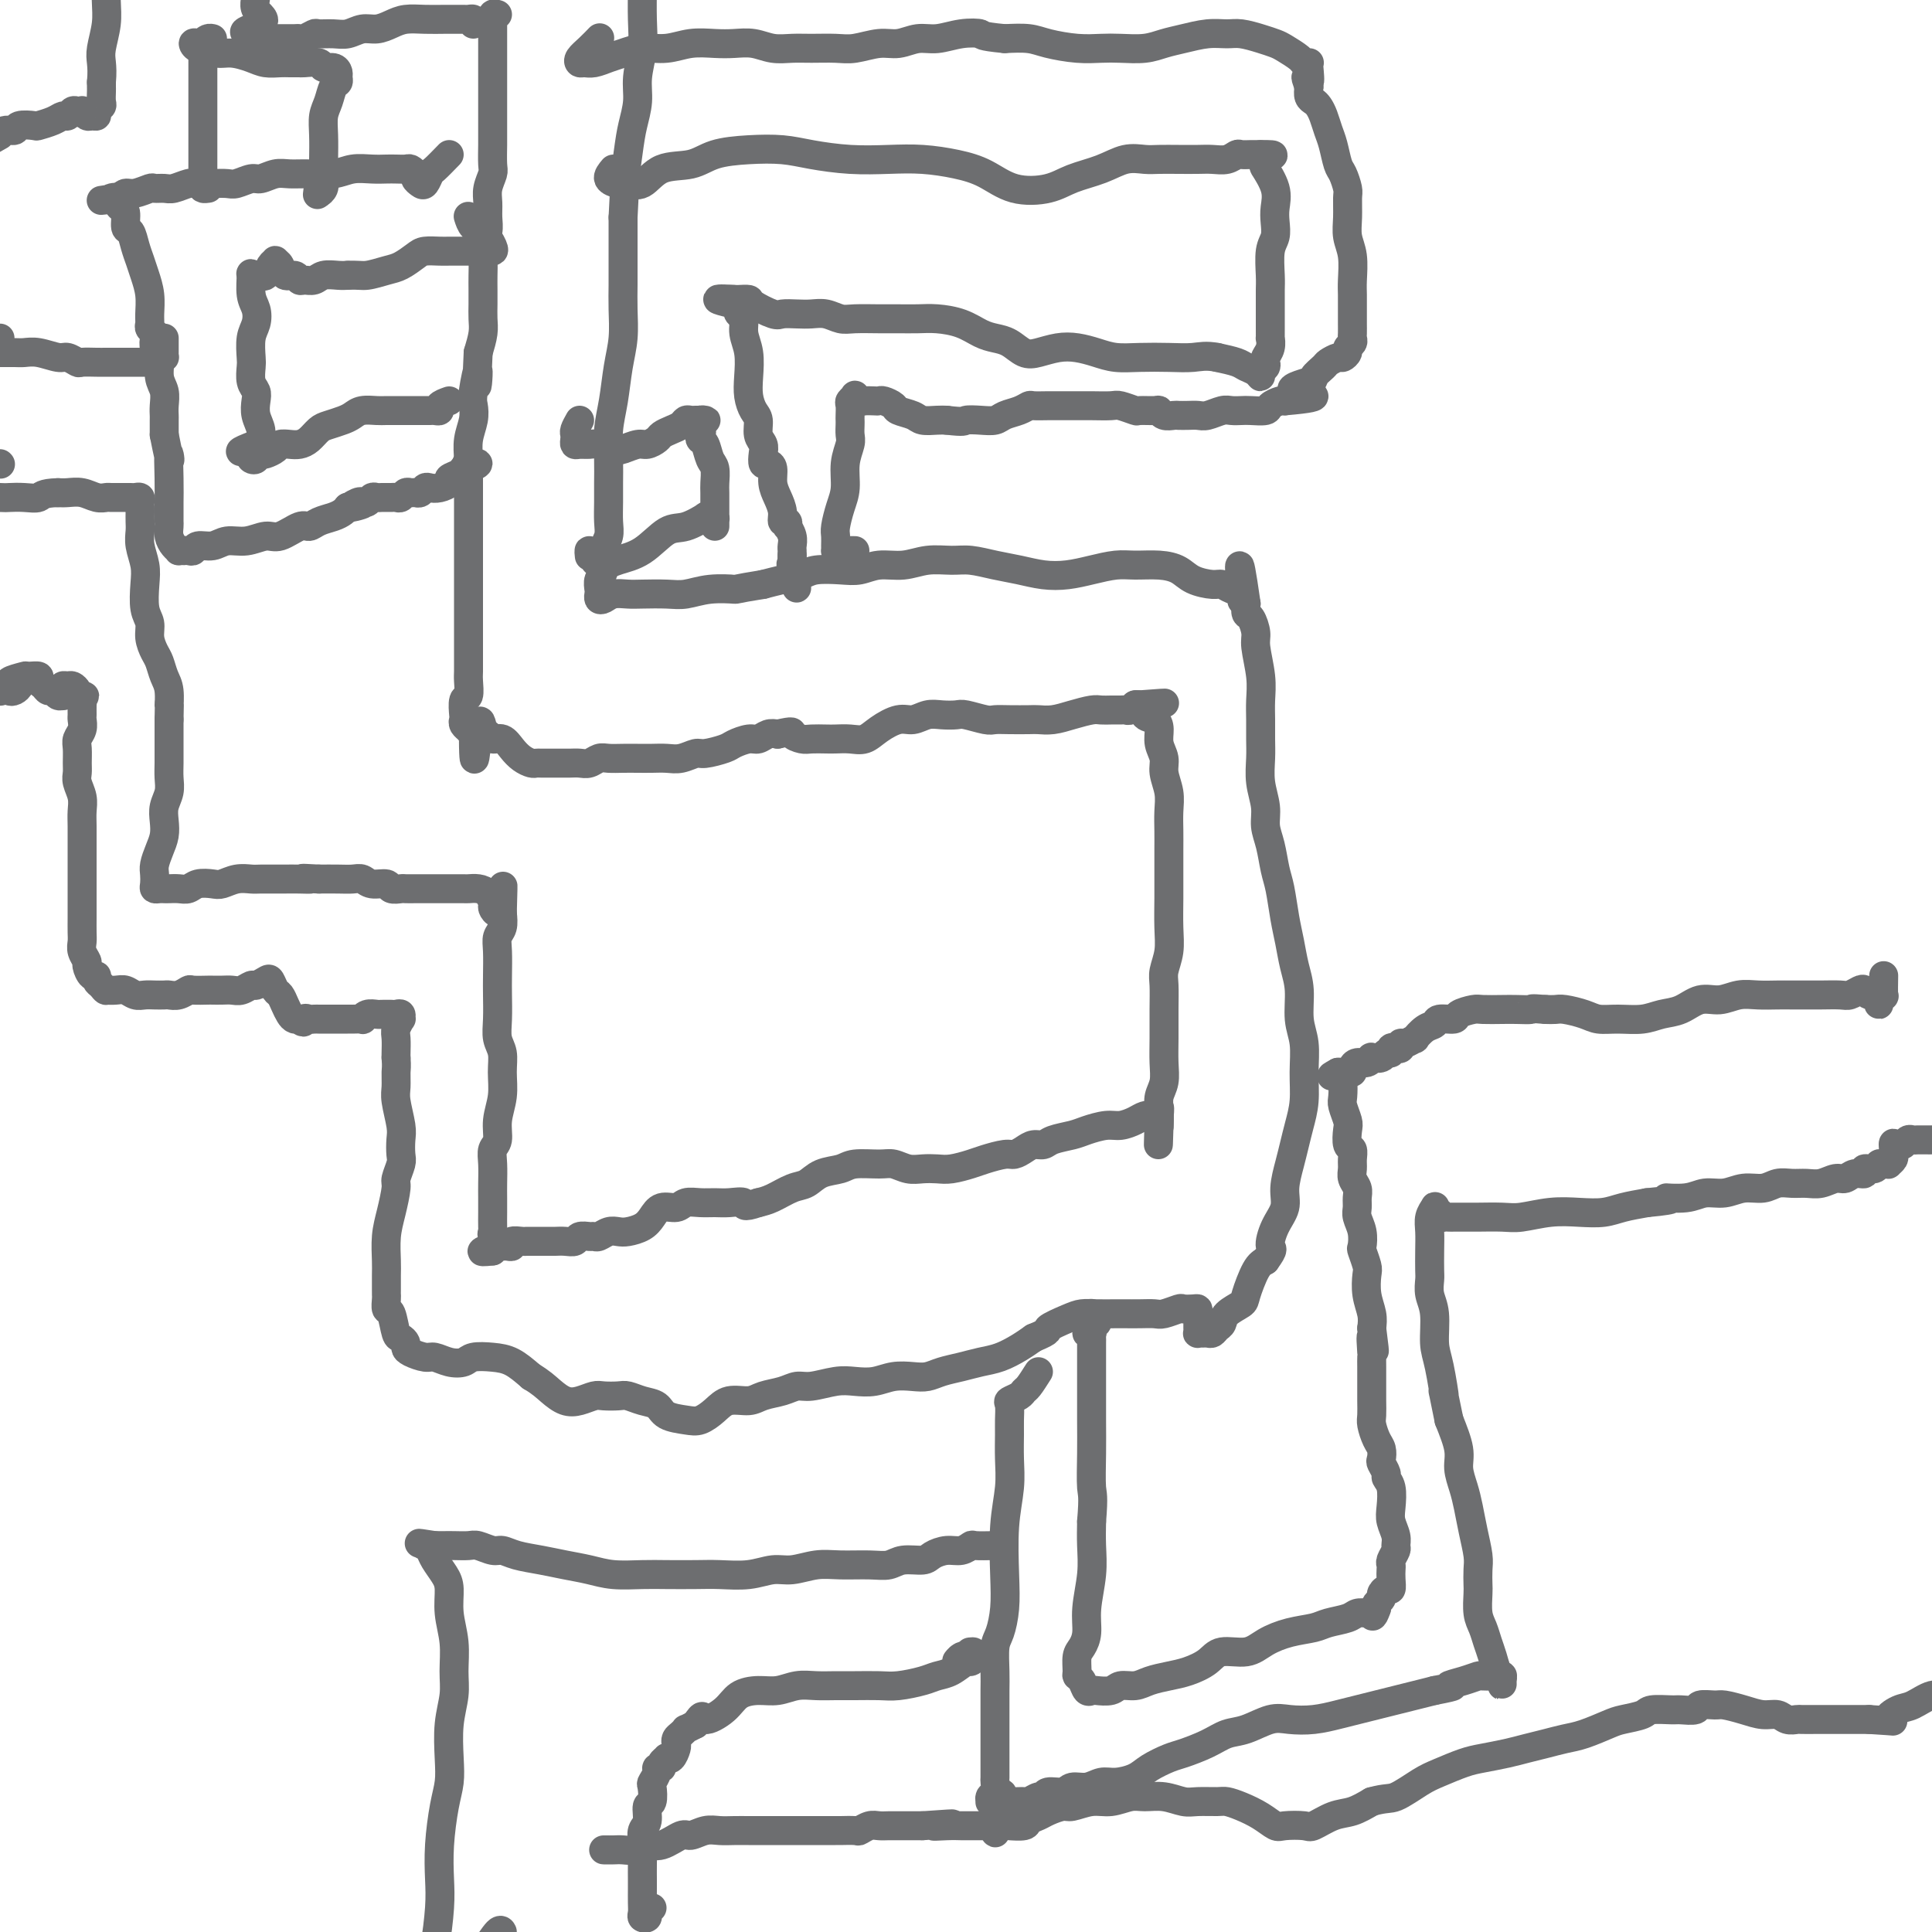 <svg viewBox='0 0 400 400' version='1.1' xmlns='http://www.w3.org/2000/svg' xmlns:xlink='http://www.w3.org/1999/xlink'><g fill='none' stroke='#6D6E70' stroke-width='6' stroke-linecap='round' stroke-linejoin='round'><path d='M103,3c-0.423,-0.120 -0.845,-0.240 -1,0c-0.155,0.240 -0.041,0.841 0,1c0.041,0.159 0.011,-0.124 0,0c-0.011,0.124 -0.003,0.656 0,1c0.003,0.344 0.001,0.501 0,1c-0.001,0.499 -0.000,1.340 0,2c0.000,0.660 0.000,1.139 0,2c-0.000,0.861 -0.000,2.103 0,3c0.000,0.897 0.000,1.448 0,2c-0.000,0.552 0.000,1.106 0,2c-0.000,0.894 -0.000,2.127 0,3c0.000,0.873 0.000,1.387 0,2c-0.000,0.613 -0.000,1.327 0,2c0.000,0.673 0.001,1.306 0,2c-0.001,0.694 -0.004,1.449 0,2c0.004,0.551 0.015,0.899 0,2c-0.015,1.101 -0.057,2.955 0,4c0.057,1.045 0.212,1.280 0,2c-0.212,0.720 -0.793,1.925 -1,3c-0.207,1.075 -0.041,2.020 0,3c0.041,0.980 -0.041,1.995 0,3c0.041,1.005 0.207,2.001 0,3c-0.207,0.999 -0.788,2.000 -1,3c-0.212,1.000 -0.057,2.000 0,3c0.057,1.000 0.016,1.999 0,3c-0.016,1.001 -0.007,2.003 0,3c0.007,0.997 0.012,1.989 0,3c-0.012,1.011 -0.042,2.041 0,3c0.042,0.959 0.155,1.845 0,3c-0.155,1.155 -0.577,2.577 -1,4'/><path d='M99,73c-0.559,11.532 0.043,5.361 0,4c-0.043,-1.361 -0.729,2.089 -1,4c-0.271,1.911 -0.125,2.283 0,3c0.125,0.717 0.230,1.780 0,3c-0.230,1.220 -0.794,2.596 -1,4c-0.206,1.404 -0.055,2.836 0,4c0.055,1.164 0.015,2.059 0,3c-0.015,0.941 -0.004,1.928 0,3c0.004,1.072 0.001,2.229 0,3c-0.001,0.771 -0.000,1.158 0,2c0.000,0.842 0.000,2.141 0,3c-0.000,0.859 -0.000,1.279 0,2c0.000,0.721 0.000,1.743 0,3c-0.000,1.257 -0.000,2.750 0,4c0.000,1.250 0.000,2.257 0,3c-0.000,0.743 -0.000,1.220 0,2c0.000,0.780 0.000,1.861 0,3c-0.000,1.139 -0.000,2.334 0,3c0.000,0.666 0.001,0.802 0,2c-0.001,1.198 -0.004,3.457 0,5c0.004,1.543 0.015,2.372 0,3c-0.015,0.628 -0.056,1.057 0,2c0.056,0.943 0.210,2.399 0,3c-0.210,0.601 -0.784,0.347 -1,1c-0.216,0.653 -0.073,2.213 0,3c0.073,0.787 0.075,0.799 0,1c-0.075,0.201 -0.226,0.590 0,1c0.226,0.410 0.830,0.841 1,1c0.170,0.159 -0.094,0.045 0,0c0.094,-0.045 0.547,-0.023 1,0'/><path d='M98,151c0.025,12.078 0.587,3.273 1,0c0.413,-3.273 0.677,-1.015 1,0c0.323,1.015 0.705,0.786 1,1c0.295,0.214 0.502,0.870 1,1c0.498,0.130 1.285,-0.266 2,0c0.715,0.266 1.356,1.196 2,2c0.644,0.804 1.289,1.483 2,2c0.711,0.517 1.486,0.870 2,1c0.514,0.130 0.767,0.035 1,0c0.233,-0.035 0.447,-0.009 1,0c0.553,0.009 1.447,0.002 2,0c0.553,-0.002 0.767,0.000 1,0c0.233,-0.000 0.485,-0.004 1,0c0.515,0.004 1.292,0.015 2,0c0.708,-0.015 1.347,-0.057 2,0c0.653,0.057 1.318,0.211 2,0c0.682,-0.211 1.379,-0.789 2,-1c0.621,-0.211 1.167,-0.057 2,0c0.833,0.057 1.955,0.016 3,0c1.045,-0.016 2.013,-0.008 3,0c0.987,0.008 1.991,0.017 3,0c1.009,-0.017 2.021,-0.060 3,0c0.979,0.060 1.924,0.224 3,0c1.076,-0.224 2.284,-0.834 3,-1c0.716,-0.166 0.940,0.114 2,0c1.060,-0.114 2.955,-0.623 4,-1c1.045,-0.377 1.238,-0.623 2,-1c0.762,-0.377 2.091,-0.885 3,-1c0.909,-0.115 1.399,0.161 2,0c0.601,-0.161 1.315,-0.760 2,-1c0.685,-0.240 1.343,-0.120 2,0'/><path d='M161,152c3.673,-0.834 2.856,-0.420 3,0c0.144,0.420 1.249,0.844 2,1c0.751,0.156 1.149,0.043 2,0c0.851,-0.043 2.155,-0.017 3,0c0.845,0.017 1.230,0.025 2,0c0.770,-0.025 1.924,-0.083 3,0c1.076,0.083 2.073,0.306 3,0c0.927,-0.306 1.784,-1.140 3,-2c1.216,-0.860 2.791,-1.747 4,-2c1.209,-0.253 2.051,0.127 3,0c0.949,-0.127 2.005,-0.762 3,-1c0.995,-0.238 1.929,-0.078 3,0c1.071,0.078 2.281,0.073 3,0c0.719,-0.073 0.949,-0.216 2,0c1.051,0.216 2.924,0.790 4,1c1.076,0.210 1.354,0.057 2,0c0.646,-0.057 1.659,-0.018 3,0c1.341,0.018 3.010,0.015 4,0c0.990,-0.015 1.301,-0.043 2,0c0.699,0.043 1.787,0.155 3,0c1.213,-0.155 2.549,-0.577 4,-1c1.451,-0.423 3.015,-0.845 4,-1c0.985,-0.155 1.391,-0.041 2,0c0.609,0.041 1.420,0.011 2,0c0.580,-0.011 0.929,-0.002 1,0c0.071,0.002 -0.135,-0.003 0,0c0.135,0.003 0.611,0.015 1,0c0.389,-0.015 0.692,-0.055 1,0c0.308,0.055 0.621,0.207 1,0c0.379,-0.207 0.822,-0.773 1,-1c0.178,-0.227 0.089,-0.113 0,0'/><path d='M235,146c11.606,-0.898 3.622,-0.145 1,0c-2.622,0.145 0.120,-0.320 1,0c0.880,0.320 -0.100,1.426 0,2c0.100,0.574 1.280,0.617 2,1c0.720,0.383 0.981,1.106 1,2c0.019,0.894 -0.205,1.961 0,3c0.205,1.039 0.840,2.052 1,3c0.160,0.948 -0.153,1.830 0,3c0.153,1.170 0.773,2.626 1,4c0.227,1.374 0.061,2.665 0,4c-0.061,1.335 -0.017,2.712 0,4c0.017,1.288 0.005,2.486 0,4c-0.005,1.514 -0.005,3.343 0,5c0.005,1.657 0.015,3.141 0,5c-0.015,1.859 -0.057,4.091 0,6c0.057,1.909 0.211,3.493 0,5c-0.211,1.507 -0.789,2.937 -1,4c-0.211,1.063 -0.056,1.758 0,3c0.056,1.242 0.011,3.032 0,5c-0.011,1.968 0.011,4.115 0,6c-0.011,1.885 -0.056,3.507 0,5c0.056,1.493 0.211,2.855 0,4c-0.211,1.145 -0.789,2.073 -1,3c-0.211,0.927 -0.057,1.853 0,3c0.057,1.147 0.015,2.514 0,3c-0.015,0.486 -0.004,0.093 0,0c0.004,-0.093 0.001,0.116 0,0c-0.001,-0.116 -0.001,-0.558 0,-1'/><path d='M240,232c-0.319,10.294 -0.115,2.029 0,-1c0.115,-3.029 0.141,-0.822 0,0c-0.141,0.822 -0.448,0.258 -1,0c-0.552,-0.258 -1.348,-0.210 -2,0c-0.652,0.210 -1.159,0.581 -2,1c-0.841,0.419 -2.014,0.885 -3,1c-0.986,0.115 -1.783,-0.123 -3,0c-1.217,0.123 -2.854,0.607 -4,1c-1.146,0.393 -1.801,0.697 -3,1c-1.199,0.303 -2.940,0.607 -4,1c-1.060,0.393 -1.437,0.875 -2,1c-0.563,0.125 -1.313,-0.107 -2,0c-0.687,0.107 -1.313,0.553 -2,1c-0.687,0.447 -1.437,0.894 -2,1c-0.563,0.106 -0.941,-0.129 -2,0c-1.059,0.129 -2.801,0.623 -4,1c-1.199,0.377 -1.857,0.638 -3,1c-1.143,0.362 -2.771,0.825 -4,1c-1.229,0.175 -2.059,0.061 -3,0c-0.941,-0.061 -1.992,-0.070 -3,0c-1.008,0.070 -1.973,0.218 -3,0c-1.027,-0.218 -2.116,-0.803 -3,-1c-0.884,-0.197 -1.563,-0.007 -3,0c-1.437,0.007 -3.633,-0.168 -5,0c-1.367,0.168 -1.906,0.679 -3,1c-1.094,0.321 -2.743,0.454 -4,1c-1.257,0.546 -2.120,1.507 -3,2c-0.880,0.493 -1.775,0.517 -3,1c-1.225,0.483 -2.778,1.424 -4,2c-1.222,0.576 -2.111,0.788 -3,1'/><path d='M157,249c-3.630,1.237 -2.706,0.330 -3,0c-0.294,-0.330 -1.807,-0.084 -3,0c-1.193,0.084 -2.067,0.007 -3,0c-0.933,-0.007 -1.927,0.056 -3,0c-1.073,-0.056 -2.226,-0.233 -3,0c-0.774,0.233 -1.170,0.875 -2,1c-0.830,0.125 -2.095,-0.268 -3,0c-0.905,0.268 -1.450,1.195 -2,2c-0.550,0.805 -1.107,1.487 -2,2c-0.893,0.513 -2.123,0.855 -3,1c-0.877,0.145 -1.400,0.092 -2,0c-0.600,-0.092 -1.278,-0.222 -2,0c-0.722,0.222 -1.488,0.795 -2,1c-0.512,0.205 -0.770,0.041 -1,0c-0.230,-0.041 -0.433,0.042 -1,0c-0.567,-0.042 -1.499,-0.207 -2,0c-0.501,0.207 -0.572,0.788 -1,1c-0.428,0.212 -1.214,0.057 -2,0c-0.786,-0.057 -1.572,-0.015 -2,0c-0.428,0.015 -0.496,0.004 -1,0c-0.504,-0.004 -1.443,-0.001 -2,0c-0.557,0.001 -0.731,-0.001 -1,0c-0.269,0.001 -0.631,0.004 -1,0c-0.369,-0.004 -0.743,-0.015 -1,0c-0.257,0.015 -0.398,0.057 -1,0c-0.602,-0.057 -1.667,-0.212 -2,0c-0.333,0.212 0.065,0.792 0,1c-0.065,0.208 -0.595,0.046 -1,0c-0.405,-0.046 -0.686,0.026 -1,0c-0.314,-0.026 -0.661,-0.150 -1,0c-0.339,0.150 -0.669,0.575 -1,1'/><path d='M102,259c-4.332,0.499 -1.161,-0.253 0,-1c1.161,-0.747 0.311,-1.487 0,-2c-0.311,-0.513 -0.083,-0.797 0,-1c0.083,-0.203 0.023,-0.326 0,-1c-0.023,-0.674 -0.007,-1.900 0,-3c0.007,-1.100 0.006,-2.075 0,-3c-0.006,-0.925 -0.017,-1.800 0,-3c0.017,-1.200 0.061,-2.725 0,-4c-0.061,-1.275 -0.227,-2.301 0,-3c0.227,-0.699 0.846,-1.072 1,-2c0.154,-0.928 -0.159,-2.411 0,-4c0.159,-1.589 0.789,-3.284 1,-5c0.211,-1.716 0.004,-3.453 0,-5c-0.004,-1.547 0.195,-2.905 0,-4c-0.195,-1.095 -0.784,-1.928 -1,-3c-0.216,-1.072 -0.059,-2.385 0,-4c0.059,-1.615 0.019,-3.534 0,-5c-0.019,-1.466 -0.019,-2.478 0,-4c0.019,-1.522 0.057,-3.552 0,-5c-0.057,-1.448 -0.208,-2.313 0,-3c0.208,-0.687 0.774,-1.196 1,-2c0.226,-0.804 0.113,-1.902 0,-3'/><path d='M104,189c0.298,-10.825 0.042,-2.889 0,0c-0.042,2.889 0.130,0.729 0,0c-0.130,-0.729 -0.562,-0.027 -1,0c-0.438,0.027 -0.881,-0.620 -1,-1c-0.119,-0.380 0.085,-0.494 0,-1c-0.085,-0.506 -0.460,-1.403 -1,-2c-0.540,-0.597 -1.247,-0.892 -2,-1c-0.753,-0.108 -1.553,-0.029 -2,0c-0.447,0.029 -0.543,0.008 -1,0c-0.457,-0.008 -1.277,-0.002 -2,0c-0.723,0.002 -1.350,0.001 -2,0c-0.650,-0.001 -1.325,-0.000 -2,0c-0.675,0.000 -1.351,0.001 -2,0c-0.649,-0.001 -1.271,-0.004 -2,0c-0.729,0.004 -1.564,0.016 -2,0c-0.436,-0.016 -0.473,-0.061 -1,0c-0.527,0.061 -1.544,0.226 -2,0c-0.456,-0.226 -0.351,-0.845 -1,-1c-0.649,-0.155 -2.052,0.155 -3,0c-0.948,-0.155 -1.440,-0.773 -2,-1c-0.560,-0.227 -1.189,-0.061 -2,0c-0.811,0.061 -1.803,0.017 -3,0c-1.197,-0.017 -2.598,-0.009 -4,0'/><path d='M66,182c-5.480,-0.309 -2.680,-0.083 -2,0c0.680,0.083 -0.762,0.023 -2,0c-1.238,-0.023 -2.274,-0.007 -3,0c-0.726,0.007 -1.143,0.006 -2,0c-0.857,-0.006 -2.154,-0.015 -3,0c-0.846,0.015 -1.242,0.056 -2,0c-0.758,-0.056 -1.880,-0.207 -3,0c-1.120,0.207 -2.239,0.774 -3,1c-0.761,0.226 -1.163,0.113 -2,0c-0.837,-0.113 -2.108,-0.226 -3,0c-0.892,0.226 -1.405,0.793 -2,1c-0.595,0.207 -1.274,0.056 -2,0c-0.726,-0.056 -1.501,-0.017 -2,0c-0.499,0.017 -0.722,0.013 -1,0c-0.278,-0.013 -0.611,-0.033 -1,0c-0.389,0.033 -0.833,0.119 -1,0c-0.167,-0.119 -0.055,-0.443 0,-1c0.055,-0.557 0.053,-1.345 0,-2c-0.053,-0.655 -0.159,-1.175 0,-2c0.159,-0.825 0.582,-1.953 1,-3c0.418,-1.047 0.830,-2.013 1,-3c0.170,-0.987 0.098,-1.996 0,-3c-0.098,-1.004 -0.222,-2.002 0,-3c0.222,-0.998 0.792,-1.995 1,-3c0.208,-1.005 0.056,-2.018 0,-3c-0.056,-0.982 -0.015,-1.933 0,-3c0.015,-1.067 0.004,-2.249 0,-3c-0.004,-0.751 -0.001,-1.072 0,-2c0.001,-0.928 0.001,-2.464 0,-4'/><path d='M35,149c0.142,-5.949 -0.003,-3.322 0,-3c0.003,0.322 0.154,-1.660 0,-3c-0.154,-1.340 -0.615,-2.039 -1,-3c-0.385,-0.961 -0.695,-2.184 -1,-3c-0.305,-0.816 -0.604,-1.225 -1,-2c-0.396,-0.775 -0.890,-1.914 -1,-3c-0.110,-1.086 0.163,-2.118 0,-3c-0.163,-0.882 -0.762,-1.616 -1,-3c-0.238,-1.384 -0.116,-3.420 0,-5c0.116,-1.580 0.227,-2.703 0,-4c-0.227,-1.297 -0.793,-2.767 -1,-4c-0.207,-1.233 -0.056,-2.228 0,-3c0.056,-0.772 0.016,-1.321 0,-2c-0.016,-0.679 -0.007,-1.488 0,-2c0.007,-0.512 0.013,-0.726 0,-1c-0.013,-0.274 -0.046,-0.609 0,-1c0.046,-0.391 0.171,-0.837 0,-1c-0.171,-0.163 -0.636,-0.044 -1,0c-0.364,0.044 -0.626,0.012 -1,0c-0.374,-0.012 -0.859,-0.003 -1,0c-0.141,0.003 0.062,0.002 0,0c-0.062,-0.002 -0.390,-0.004 -1,0c-0.610,0.004 -1.504,0.015 -2,0c-0.496,-0.015 -0.594,-0.057 -1,0c-0.406,0.057 -1.119,0.211 -2,0c-0.881,-0.211 -1.929,-0.788 -3,-1c-1.071,-0.212 -2.163,-0.061 -3,0c-0.837,0.061 -1.418,0.030 -2,0'/><path d='M12,102c-3.398,0.071 -3.394,0.750 -4,1c-0.606,0.250 -1.824,0.071 -3,0c-1.176,-0.071 -2.312,-0.034 -3,0c-0.688,0.034 -0.930,0.066 -2,0c-1.070,-0.066 -2.969,-0.228 -4,0c-1.031,0.228 -1.195,0.846 -2,1c-0.805,0.154 -2.251,-0.158 -3,0c-0.749,0.158 -0.800,0.785 -1,1c-0.200,0.215 -0.547,0.019 -1,0c-0.453,-0.019 -1.011,0.138 -1,0c0.011,-0.138 0.591,-0.573 1,-1c0.409,-0.427 0.649,-0.846 1,-1c0.351,-0.154 0.815,-0.044 1,0c0.185,0.044 0.093,0.022 0,0'/><path d='M0,143c0.000,0.000 0.100,0.100 0.1,0.1'/><path d='M5,140c-1.274,0.338 -2.548,0.676 -3,1c-0.452,0.324 -0.084,0.634 0,1c0.084,0.366 -0.118,0.788 0,1c0.118,0.212 0.555,0.215 1,0c0.445,-0.215 0.898,-0.647 1,-1c0.102,-0.353 -0.145,-0.627 0,-1c0.145,-0.373 0.683,-0.843 1,-1c0.317,-0.157 0.414,0.001 1,0c0.586,-0.001 1.663,-0.159 2,0c0.337,0.159 -0.065,0.635 0,1c0.065,0.365 0.595,0.619 1,1c0.405,0.381 0.683,0.887 1,1c0.317,0.113 0.674,-0.169 1,0c0.326,0.169 0.623,0.788 1,1c0.377,0.212 0.836,0.019 1,0c0.164,-0.019 0.033,0.138 0,0c-0.033,-0.138 0.033,-0.570 0,-1c-0.033,-0.430 -0.166,-0.858 0,-1c0.166,-0.142 0.632,0.003 1,0c0.368,-0.003 0.637,-0.155 1,0c0.363,0.155 0.818,0.616 1,1c0.182,0.384 0.091,0.692 0,1'/><path d='M16,144c2.392,0.412 1.373,-0.059 1,0c-0.373,0.059 -0.099,0.649 0,1c0.099,0.351 0.023,0.464 0,1c-0.023,0.536 0.008,1.493 0,2c-0.008,0.507 -0.055,0.562 0,1c0.055,0.438 0.211,1.258 0,2c-0.211,0.742 -0.790,1.405 -1,2c-0.210,0.595 -0.053,1.121 0,2c0.053,0.879 0.000,2.111 0,3c-0.000,0.889 0.053,1.433 0,2c-0.053,0.567 -0.210,1.155 0,2c0.210,0.845 0.788,1.945 1,3c0.212,1.055 0.057,2.064 0,3c-0.057,0.936 -0.015,1.798 0,3c0.015,1.202 0.004,2.744 0,4c-0.004,1.256 -0.001,2.226 0,3c0.001,0.774 0.000,1.351 0,2c-0.000,0.649 -0.000,1.371 0,2c0.000,0.629 0.000,1.166 0,2c-0.000,0.834 -0.001,1.966 0,3c0.001,1.034 0.004,1.969 0,3c-0.004,1.031 -0.016,2.159 0,3c0.016,0.841 0.060,1.396 0,2c-0.060,0.604 -0.222,1.257 0,2c0.222,0.743 0.829,1.575 1,2c0.171,0.425 -0.095,0.443 0,1c0.095,0.557 0.551,1.655 1,2c0.449,0.345 0.890,-0.061 1,0c0.110,0.061 -0.111,0.589 0,1c0.111,0.411 0.556,0.706 1,1'/><path d='M21,204c0.871,1.311 1.048,1.087 1,1c-0.048,-0.087 -0.322,-0.037 0,0c0.322,0.037 1.241,0.063 2,0c0.759,-0.063 1.359,-0.213 2,0c0.641,0.213 1.323,0.789 2,1c0.677,0.211 1.350,0.058 2,0c0.650,-0.058 1.278,-0.019 2,0c0.722,0.019 1.539,0.019 2,0c0.461,-0.019 0.565,-0.058 1,0c0.435,0.058 1.201,0.212 2,0c0.799,-0.212 1.632,-0.789 2,-1c0.368,-0.211 0.273,-0.057 1,0c0.727,0.057 2.277,0.016 3,0c0.723,-0.016 0.617,-0.008 1,0c0.383,0.008 1.253,0.017 2,0c0.747,-0.017 1.370,-0.060 2,0c0.630,0.060 1.268,0.225 2,0c0.732,-0.225 1.558,-0.838 2,-1c0.442,-0.162 0.500,0.127 1,0c0.500,-0.127 1.443,-0.669 2,-1c0.557,-0.331 0.727,-0.450 1,0c0.273,0.450 0.650,1.469 1,2c0.350,0.531 0.672,0.573 1,1c0.328,0.427 0.663,1.239 1,2c0.337,0.761 0.678,1.472 1,2c0.322,0.528 0.625,0.873 1,1c0.375,0.127 0.821,0.036 1,0c0.179,-0.036 0.089,-0.018 0,0'/><path d='M62,211c1.106,1.238 0.870,0.332 1,0c0.130,-0.332 0.627,-0.089 1,0c0.373,0.089 0.624,0.024 1,0c0.376,-0.024 0.878,-0.006 1,0c0.122,0.006 -0.136,0.002 0,0c0.136,-0.002 0.667,-0.000 1,0c0.333,0.000 0.469,0.000 1,0c0.531,-0.000 1.456,-0.000 2,0c0.544,0.000 0.705,0.001 1,0c0.295,-0.001 0.722,-0.004 1,0c0.278,0.004 0.407,0.015 1,0c0.593,-0.015 1.650,-0.057 2,0c0.350,0.057 -0.008,0.211 0,0c0.008,-0.211 0.384,-0.789 1,-1c0.616,-0.211 1.474,-0.056 2,0c0.526,0.056 0.719,0.014 1,0c0.281,-0.014 0.649,0.000 1,0c0.351,-0.000 0.683,-0.016 1,0c0.317,0.016 0.617,0.063 1,0c0.383,-0.063 0.849,-0.236 1,0c0.151,0.236 -0.012,0.883 0,1c0.012,0.117 0.199,-0.295 0,0c-0.199,0.295 -0.785,1.295 -1,2c-0.215,0.705 -0.058,1.113 0,2c0.058,0.887 0.017,2.253 0,3c-0.017,0.747 -0.008,0.873 0,1'/><path d='M82,219c0.150,1.919 0.026,2.218 0,3c-0.026,0.782 0.045,2.048 0,3c-0.045,0.952 -0.207,1.591 0,3c0.207,1.409 0.784,3.589 1,5c0.216,1.411 0.073,2.052 0,3c-0.073,0.948 -0.075,2.202 0,3c0.075,0.798 0.227,1.138 0,2c-0.227,0.862 -0.831,2.244 -1,3c-0.169,0.756 0.098,0.887 0,2c-0.098,1.113 -0.562,3.209 -1,5c-0.438,1.791 -0.849,3.278 -1,5c-0.151,1.722 -0.040,3.678 0,5c0.040,1.322 0.010,2.008 0,3c-0.010,0.992 0.000,2.290 0,3c-0.000,0.710 -0.011,0.831 0,1c0.011,0.169 0.044,0.384 0,1c-0.044,0.616 -0.166,1.632 0,2c0.166,0.368 0.618,0.088 1,1c0.382,0.912 0.692,3.018 1,4c0.308,0.982 0.614,0.842 1,1c0.386,0.158 0.851,0.616 1,1c0.149,0.384 -0.018,0.695 0,1c0.018,0.305 0.221,0.605 1,1c0.779,0.395 2.132,0.887 3,1c0.868,0.113 1.250,-0.152 2,0c0.750,0.152 1.869,0.722 3,1c1.131,0.278 2.273,0.265 3,0c0.727,-0.265 1.040,-0.782 2,-1c0.960,-0.218 2.566,-0.136 4,0c1.434,0.136 2.695,0.324 4,1c1.305,0.676 2.652,1.838 4,3'/><path d='M110,285c1.999,1.181 2.996,2.134 4,3c1.004,0.866 2.016,1.644 3,2c0.984,0.356 1.939,0.291 3,0c1.061,-0.291 2.226,-0.807 3,-1c0.774,-0.193 1.156,-0.064 2,0c0.844,0.064 2.150,0.062 3,0c0.850,-0.062 1.246,-0.185 2,0c0.754,0.185 1.867,0.678 3,1c1.133,0.322 2.285,0.473 3,1c0.715,0.527 0.994,1.430 2,2c1.006,0.570 2.738,0.809 4,1c1.262,0.191 2.055,0.335 3,0c0.945,-0.335 2.041,-1.150 3,-2c0.959,-0.850 1.779,-1.734 3,-2c1.221,-0.266 2.842,0.087 4,0c1.158,-0.087 1.853,-0.616 3,-1c1.147,-0.384 2.746,-0.625 4,-1c1.254,-0.375 2.162,-0.884 3,-1c0.838,-0.116 1.606,0.161 3,0c1.394,-0.161 3.416,-0.761 5,-1c1.584,-0.239 2.731,-0.116 4,0c1.269,0.116 2.660,0.224 4,0c1.340,-0.224 2.630,-0.781 4,-1c1.370,-0.219 2.820,-0.100 4,0c1.180,0.100 2.089,0.182 3,0c0.911,-0.182 1.822,-0.629 3,-1c1.178,-0.371 2.622,-0.666 4,-1c1.378,-0.334 2.689,-0.708 4,-1c1.311,-0.292 2.622,-0.502 4,-1c1.378,-0.498 2.822,-1.285 4,-2c1.178,-0.715 2.089,-1.357 3,-2'/><path d='M214,277c3.880,-1.585 2.580,-1.549 3,-2c0.420,-0.451 2.559,-1.389 4,-2c1.441,-0.611 2.185,-0.896 3,-1c0.815,-0.104 1.703,-0.028 3,0c1.297,0.028 3.004,0.009 4,0c0.996,-0.009 1.283,-0.006 2,0c0.717,0.006 1.865,0.016 3,0c1.135,-0.016 2.258,-0.057 3,0c0.742,0.057 1.103,0.211 2,0c0.897,-0.211 2.331,-0.787 3,-1c0.669,-0.213 0.571,-0.064 1,0c0.429,0.064 1.383,0.044 2,0c0.617,-0.044 0.898,-0.113 1,0c0.102,0.113 0.027,0.409 0,1c-0.027,0.591 -0.004,1.479 0,2c0.004,0.521 -0.010,0.675 0,1c0.010,0.325 0.044,0.820 0,1c-0.044,0.180 -0.167,0.045 0,0c0.167,-0.045 0.623,-0.000 1,0c0.377,0.000 0.676,-0.044 1,0c0.324,0.044 0.672,0.177 1,0c0.328,-0.177 0.636,-0.663 1,-1c0.364,-0.337 0.783,-0.524 1,-1c0.217,-0.476 0.232,-1.241 1,-2c0.768,-0.759 2.288,-1.513 3,-2c0.712,-0.487 0.615,-0.708 1,-2c0.385,-1.292 1.253,-3.655 2,-5c0.747,-1.345 1.374,-1.673 2,-2'/><path d='M262,261c2.056,-2.810 1.195,-2.334 1,-3c-0.195,-0.666 0.277,-2.474 1,-4c0.723,-1.526 1.699,-2.770 2,-4c0.301,-1.230 -0.073,-2.445 0,-4c0.073,-1.555 0.594,-3.450 1,-5c0.406,-1.550 0.698,-2.756 1,-4c0.302,-1.244 0.613,-2.525 1,-4c0.387,-1.475 0.851,-3.142 1,-5c0.149,-1.858 -0.016,-3.906 0,-6c0.016,-2.094 0.211,-4.233 0,-6c-0.211,-1.767 -0.830,-3.163 -1,-5c-0.170,-1.837 0.109,-4.116 0,-6c-0.109,-1.884 -0.607,-3.374 -1,-5c-0.393,-1.626 -0.682,-3.390 -1,-5c-0.318,-1.610 -0.664,-3.067 -1,-5c-0.336,-1.933 -0.664,-4.343 -1,-6c-0.336,-1.657 -0.682,-2.560 -1,-4c-0.318,-1.440 -0.607,-3.417 -1,-5c-0.393,-1.583 -0.890,-2.772 -1,-4c-0.110,-1.228 0.167,-2.495 0,-4c-0.167,-1.505 -0.777,-3.248 -1,-5c-0.223,-1.752 -0.059,-3.512 0,-5c0.059,-1.488 0.012,-2.702 0,-4c-0.012,-1.298 0.012,-2.678 0,-4c-0.012,-1.322 -0.058,-2.585 0,-4c0.058,-1.415 0.222,-2.980 0,-5c-0.222,-2.020 -0.830,-4.494 -1,-6c-0.170,-1.506 0.099,-2.043 0,-3c-0.099,-0.957 -0.565,-2.335 -1,-3c-0.435,-0.665 -0.839,-0.619 -1,-1c-0.161,-0.381 -0.081,-1.191 0,-2'/><path d='M258,125c-2.076,-14.471 -1.267,-5.149 -1,-2c0.267,3.149 -0.010,0.126 0,-1c0.010,-1.126 0.305,-0.356 0,0c-0.305,0.356 -1.211,0.299 -2,0c-0.789,-0.299 -1.462,-0.840 -2,-1c-0.538,-0.160 -0.941,0.063 -2,0c-1.059,-0.063 -2.774,-0.410 -4,-1c-1.226,-0.590 -1.961,-1.423 -3,-2c-1.039,-0.577 -2.380,-0.897 -4,-1c-1.620,-0.103 -3.517,0.012 -5,0c-1.483,-0.012 -2.552,-0.150 -4,0c-1.448,0.150 -3.274,0.587 -5,1c-1.726,0.413 -3.350,0.800 -5,1c-1.650,0.200 -3.325,0.211 -5,0c-1.675,-0.211 -3.350,-0.646 -5,-1c-1.650,-0.354 -3.276,-0.627 -5,-1c-1.724,-0.373 -3.545,-0.847 -5,-1c-1.455,-0.153 -2.542,0.015 -4,0c-1.458,-0.015 -3.287,-0.214 -5,0c-1.713,0.214 -3.309,0.841 -5,1c-1.691,0.159 -3.477,-0.151 -5,0c-1.523,0.151 -2.784,0.761 -4,1c-1.216,0.239 -2.387,0.105 -4,0c-1.613,-0.105 -3.670,-0.183 -5,0c-1.330,0.183 -1.935,0.626 -3,1c-1.065,0.374 -2.590,0.678 -4,1c-1.410,0.322 -2.705,0.661 -4,1'/><path d='M158,121c-6.384,1.016 -5.345,1.057 -6,1c-0.655,-0.057 -3.004,-0.211 -5,0c-1.996,0.211 -3.641,0.788 -5,1c-1.359,0.212 -2.434,0.060 -4,0c-1.566,-0.060 -3.625,-0.029 -5,0c-1.375,0.029 -2.067,0.057 -3,0c-0.933,-0.057 -2.106,-0.199 -3,0c-0.894,0.199 -1.509,0.741 -2,1c-0.491,0.259 -0.860,0.237 -1,0c-0.140,-0.237 -0.053,-0.689 0,-1c0.053,-0.311 0.070,-0.481 0,-1c-0.070,-0.519 -0.229,-1.387 0,-2c0.229,-0.613 0.846,-0.971 1,-2c0.154,-1.029 -0.155,-2.728 0,-4c0.155,-1.272 0.774,-2.116 1,-3c0.226,-0.884 0.060,-1.806 0,-3c-0.060,-1.194 -0.013,-2.659 0,-4c0.013,-1.341 -0.008,-2.559 0,-4c0.008,-1.441 0.044,-3.104 0,-5c-0.044,-1.896 -0.170,-4.025 0,-6c0.170,-1.975 0.634,-3.795 1,-6c0.366,-2.205 0.634,-4.794 1,-7c0.366,-2.206 0.830,-4.028 1,-6c0.170,-1.972 0.046,-4.095 0,-6c-0.046,-1.905 -0.012,-3.593 0,-5c0.012,-1.407 0.003,-2.533 0,-4c-0.003,-1.467 -0.001,-3.276 0,-5c0.001,-1.724 0.000,-3.362 0,-5'/><path d='M129,45c0.724,-13.236 0.035,-6.825 0,-6c-0.035,0.825 0.583,-3.937 1,-7c0.417,-3.063 0.634,-4.428 1,-6c0.366,-1.572 0.883,-3.353 1,-5c0.117,-1.647 -0.165,-3.161 0,-5c0.165,-1.839 0.776,-4.004 1,-6c0.224,-1.996 0.060,-3.824 0,-6c-0.060,-2.176 -0.015,-4.699 0,-7c0.015,-2.301 0.001,-4.379 0,-7c-0.001,-2.621 0.013,-5.784 0,-8c-0.013,-2.216 -0.052,-3.484 0,-5c0.052,-1.516 0.195,-3.281 0,-5c-0.195,-1.719 -0.728,-3.392 -1,-5c-0.272,-1.608 -0.284,-3.149 0,-3c0.284,0.149 0.864,1.990 1,3c0.136,1.010 -0.171,1.190 0,2c0.171,0.810 0.820,2.252 1,3c0.180,0.748 -0.109,0.803 0,1c0.109,0.197 0.618,0.536 1,1c0.382,0.464 0.639,1.052 1,1c0.361,-0.052 0.828,-0.745 1,-1c0.172,-0.255 0.049,-0.073 0,0c-0.049,0.073 -0.025,0.036 0,0'/><path d='M127,35c-0.607,0.726 -1.214,1.452 -1,2c0.214,0.548 1.250,0.919 2,1c0.750,0.081 1.216,-0.129 2,0c0.784,0.129 1.887,0.595 3,0c1.113,-0.595 2.236,-2.251 4,-3c1.764,-0.749 4.170,-0.590 6,-1c1.830,-0.410 3.085,-1.388 5,-2c1.915,-0.612 4.492,-0.857 7,-1c2.508,-0.143 4.948,-0.182 7,0c2.052,0.182 3.716,0.587 6,1c2.284,0.413 5.187,0.833 8,1c2.813,0.167 5.537,0.080 8,0c2.463,-0.080 4.665,-0.153 7,0c2.335,0.153 4.804,0.532 7,1c2.196,0.468 4.120,1.024 6,2c1.880,0.976 3.717,2.373 6,3c2.283,0.627 5.013,0.483 7,0c1.987,-0.483 3.230,-1.306 5,-2c1.770,-0.694 4.065,-1.258 6,-2c1.935,-0.742 3.508,-1.663 5,-2c1.492,-0.337 2.902,-0.091 4,0c1.098,0.091 1.883,0.025 3,0c1.117,-0.025 2.565,-0.011 4,0c1.435,0.011 2.856,0.017 4,0c1.144,-0.017 2.012,-0.057 3,0c0.988,0.057 2.096,0.211 3,0c0.904,-0.211 1.604,-0.789 2,-1c0.396,-0.211 0.488,-0.057 1,0c0.512,0.057 1.446,0.015 2,0c0.554,-0.015 0.730,-0.004 1,0c0.270,0.004 0.635,0.002 1,0'/><path d='M261,32c4.549,-0.063 1.923,0.279 1,1c-0.923,0.721 -0.142,1.820 0,2c0.142,0.180 -0.353,-0.559 0,0c0.353,0.559 1.555,2.416 2,4c0.445,1.584 0.133,2.896 0,4c-0.133,1.104 -0.088,2.000 0,3c0.088,1.000 0.220,2.105 0,3c-0.220,0.895 -0.791,1.581 -1,3c-0.209,1.419 -0.056,3.573 0,5c0.056,1.427 0.015,2.128 0,3c-0.015,0.872 -0.004,1.917 0,3c0.004,1.083 0.002,2.205 0,3c-0.002,0.795 -0.004,1.263 0,2c0.004,0.737 0.015,1.741 0,2c-0.015,0.259 -0.056,-0.229 0,0c0.056,0.229 0.207,1.174 0,2c-0.207,0.826 -0.773,1.532 -1,2c-0.227,0.468 -0.115,0.697 0,1c0.115,0.303 0.235,0.681 0,1c-0.235,0.319 -0.824,0.580 -1,1c-0.176,0.420 0.061,0.999 0,1c-0.061,0.001 -0.418,-0.577 -1,-1c-0.582,-0.423 -1.387,-0.691 -2,-1c-0.613,-0.309 -1.032,-0.660 -2,-1c-0.968,-0.340 -2.484,-0.670 -4,-1'/><path d='M252,74c-2.301,-0.465 -3.553,-0.127 -5,0c-1.447,0.127 -3.090,0.045 -5,0c-1.910,-0.045 -4.089,-0.051 -6,0c-1.911,0.051 -3.554,0.161 -5,0c-1.446,-0.161 -2.694,-0.591 -4,-1c-1.306,-0.409 -2.670,-0.796 -4,-1c-1.330,-0.204 -2.624,-0.226 -4,0c-1.376,0.226 -2.832,0.700 -4,1c-1.168,0.300 -2.047,0.428 -3,0c-0.953,-0.428 -1.980,-1.411 -3,-2c-1.020,-0.589 -2.033,-0.785 -3,-1c-0.967,-0.215 -1.889,-0.450 -3,-1c-1.111,-0.550 -2.410,-1.415 -4,-2c-1.590,-0.585 -3.472,-0.889 -5,-1c-1.528,-0.111 -2.702,-0.029 -4,0c-1.298,0.029 -2.721,0.004 -4,0c-1.279,-0.004 -2.415,0.013 -4,0c-1.585,-0.013 -3.621,-0.056 -5,0c-1.379,0.056 -2.103,0.211 -3,0c-0.897,-0.211 -1.967,-0.787 -3,-1c-1.033,-0.213 -2.029,-0.064 -3,0c-0.971,0.064 -1.919,0.041 -3,0c-1.081,-0.041 -2.297,-0.102 -3,0c-0.703,0.102 -0.895,0.367 -2,0c-1.105,-0.367 -3.124,-1.366 -4,-2c-0.876,-0.634 -0.611,-0.902 -1,-1c-0.389,-0.098 -1.434,-0.026 -2,0c-0.566,0.026 -0.652,0.007 -1,0c-0.348,-0.007 -0.956,-0.002 -1,0c-0.044,0.002 0.478,0.001 1,0'/><path d='M152,62c-6.563,-0.438 -1.970,0.465 0,1c1.970,0.535 1.316,0.700 1,1c-0.316,0.300 -0.295,0.733 0,1c0.295,0.267 0.863,0.367 1,1c0.137,0.633 -0.157,1.798 0,3c0.157,1.202 0.764,2.443 1,4c0.236,1.557 0.101,3.432 0,5c-0.101,1.568 -0.167,2.829 0,4c0.167,1.171 0.567,2.253 1,3c0.433,0.747 0.900,1.160 1,2c0.100,0.840 -0.167,2.105 0,3c0.167,0.895 0.767,1.418 1,2c0.233,0.582 0.100,1.223 0,2c-0.100,0.777 -0.168,1.692 0,2c0.168,0.308 0.571,0.011 1,0c0.429,-0.011 0.885,0.264 1,1c0.115,0.736 -0.109,1.933 0,3c0.109,1.067 0.551,2.003 1,3c0.449,0.997 0.904,2.055 1,3c0.096,0.945 -0.167,1.775 0,2c0.167,0.225 0.763,-0.157 1,0c0.237,0.157 0.116,0.854 0,1c-0.116,0.146 -0.227,-0.259 0,0c0.227,0.259 0.793,1.183 1,2c0.207,0.817 0.055,1.528 0,2c-0.055,0.472 -0.015,0.704 0,1c0.015,0.296 0.004,0.657 0,1c-0.004,0.343 -0.001,0.670 0,1c0.001,0.330 0.001,0.665 0,1'/><path d='M164,117c1.856,8.756 0.497,3.147 0,1c-0.497,-2.147 -0.133,-0.830 0,0c0.133,0.830 0.036,1.175 0,1c-0.036,-0.175 -0.010,-0.870 0,-1c0.010,-0.130 0.003,0.305 0,0c-0.003,-0.305 -0.001,-1.351 0,-2c0.001,-0.649 0.000,-0.900 0,-1c-0.000,-0.100 -0.000,-0.050 0,0'/><path d='M177,114c-1.155,0.004 -2.309,0.009 -3,0c-0.691,-0.009 -0.918,-0.031 -1,0c-0.082,0.031 -0.019,0.115 0,0c0.019,-0.115 -0.005,-0.430 0,-1c0.005,-0.570 0.039,-1.394 0,-2c-0.039,-0.606 -0.150,-0.995 0,-2c0.150,-1.005 0.562,-2.625 1,-4c0.438,-1.375 0.902,-2.505 1,-4c0.098,-1.495 -0.170,-3.357 0,-5c0.170,-1.643 0.777,-3.069 1,-4c0.223,-0.931 0.060,-1.366 0,-2c-0.060,-0.634 -0.017,-1.465 0,-2c0.017,-0.535 0.009,-0.774 0,-1c-0.009,-0.226 -0.017,-0.440 0,-1c0.017,-0.560 0.060,-1.467 0,-2c-0.060,-0.533 -0.224,-0.693 0,-1c0.224,-0.307 0.837,-0.762 1,-1c0.163,-0.238 -0.125,-0.260 0,0c0.125,0.260 0.662,0.801 1,1c0.338,0.199 0.476,0.056 1,0c0.524,-0.056 1.434,-0.026 2,0c0.566,0.026 0.789,0.048 1,0c0.211,-0.048 0.412,-0.167 1,0c0.588,0.167 1.565,0.619 2,1c0.435,0.381 0.329,0.690 1,1c0.671,0.310 2.118,0.619 3,1c0.882,0.381 1.199,0.833 2,1c0.801,0.167 2.086,0.048 3,0c0.914,-0.048 1.457,-0.024 2,0'/><path d='M196,87c3.861,0.468 3.513,0.137 4,0c0.487,-0.137 1.808,-0.079 3,0c1.192,0.079 2.254,0.179 3,0c0.746,-0.179 1.176,-0.636 2,-1c0.824,-0.364 2.044,-0.633 3,-1c0.956,-0.367 1.649,-0.830 2,-1c0.351,-0.170 0.361,-0.046 1,0c0.639,0.046 1.908,0.012 3,0c1.092,-0.012 2.006,-0.004 3,0c0.994,0.004 2.067,0.005 3,0c0.933,-0.005 1.725,-0.015 3,0c1.275,0.015 3.031,0.057 4,0c0.969,-0.057 1.149,-0.212 2,0c0.851,0.212 2.374,0.793 3,1c0.626,0.207 0.357,0.041 1,0c0.643,-0.041 2.199,0.041 3,0c0.801,-0.041 0.847,-0.207 1,0c0.153,0.207 0.411,0.787 1,1c0.589,0.213 1.508,0.058 2,0c0.492,-0.058 0.558,-0.019 1,0c0.442,0.019 1.259,0.019 2,0c0.741,-0.019 1.406,-0.058 2,0c0.594,0.058 1.116,0.211 2,0c0.884,-0.211 2.128,-0.788 3,-1c0.872,-0.212 1.370,-0.060 2,0c0.630,0.060 1.391,0.026 2,0c0.609,-0.026 1.067,-0.046 2,0c0.933,0.046 2.343,0.157 3,0c0.657,-0.157 0.562,-0.581 1,-1c0.438,-0.419 1.411,-0.834 2,-1c0.589,-0.166 0.795,-0.083 1,0'/><path d='M266,83c11.108,-0.959 3.878,-1.356 2,-2c-1.878,-0.644 1.595,-1.536 3,-2c1.405,-0.464 0.743,-0.502 1,-1c0.257,-0.498 1.432,-1.457 2,-2c0.568,-0.543 0.529,-0.670 1,-1c0.471,-0.330 1.450,-0.862 2,-1c0.550,-0.138 0.669,0.117 1,0c0.331,-0.117 0.873,-0.608 1,-1c0.127,-0.392 -0.162,-0.686 0,-1c0.162,-0.314 0.776,-0.647 1,-1c0.224,-0.353 0.060,-0.727 0,-1c-0.060,-0.273 -0.016,-0.447 0,-1c0.016,-0.553 0.004,-1.486 0,-2c-0.004,-0.514 -0.000,-0.608 0,-1c0.000,-0.392 -0.004,-1.080 0,-2c0.004,-0.920 0.015,-2.072 0,-3c-0.015,-0.928 -0.057,-1.632 0,-3c0.057,-1.368 0.212,-3.401 0,-5c-0.212,-1.599 -0.792,-2.764 -1,-4c-0.208,-1.236 -0.045,-2.542 0,-4c0.045,-1.458 -0.029,-3.069 0,-4c0.029,-0.931 0.163,-1.183 0,-2c-0.163,-0.817 -0.621,-2.200 -1,-3c-0.379,-0.800 -0.679,-1.016 -1,-2c-0.321,-0.984 -0.663,-2.736 -1,-4c-0.337,-1.264 -0.668,-2.040 -1,-3c-0.332,-0.960 -0.663,-2.105 -1,-3c-0.337,-0.895 -0.678,-1.539 -1,-2c-0.322,-0.461 -0.625,-0.740 -1,-1c-0.375,-0.260 -0.821,-0.503 -1,-1c-0.179,-0.497 -0.089,-1.249 0,-2'/><path d='M271,18c-1.237,-3.619 -0.331,-1.166 0,-1c0.331,0.166 0.085,-1.955 0,-3c-0.085,-1.045 -0.010,-1.014 0,-1c0.010,0.014 -0.046,0.011 0,0c0.046,-0.011 0.193,-0.030 0,0c-0.193,0.030 -0.725,0.111 -1,0c-0.275,-0.111 -0.293,-0.412 -1,-1c-0.707,-0.588 -2.103,-1.464 -3,-2c-0.897,-0.536 -1.295,-0.733 -2,-1c-0.705,-0.267 -1.717,-0.604 -3,-1c-1.283,-0.396 -2.835,-0.849 -4,-1c-1.165,-0.151 -1.941,0.002 -3,0c-1.059,-0.002 -2.401,-0.158 -4,0c-1.599,0.158 -3.455,0.631 -5,1c-1.545,0.369 -2.778,0.636 -4,1c-1.222,0.364 -2.434,0.827 -4,1c-1.566,0.173 -3.485,0.057 -5,0c-1.515,-0.057 -2.627,-0.054 -4,0c-1.373,0.054 -3.007,0.159 -5,0c-1.993,-0.159 -4.344,-0.581 -6,-1c-1.656,-0.419 -2.616,-0.834 -4,-1c-1.384,-0.166 -3.192,-0.083 -5,0'/><path d='M208,8c-5.444,-0.518 -4.553,-0.814 -5,-1c-0.447,-0.186 -2.232,-0.261 -4,0c-1.768,0.261 -3.519,0.858 -5,1c-1.481,0.142 -2.691,-0.172 -4,0c-1.309,0.172 -2.716,0.831 -4,1c-1.284,0.169 -2.443,-0.151 -4,0c-1.557,0.151 -3.511,0.774 -5,1c-1.489,0.226 -2.512,0.057 -4,0c-1.488,-0.057 -3.440,-0.001 -5,0c-1.560,0.001 -2.727,-0.052 -4,0c-1.273,0.052 -2.654,0.209 -4,0c-1.346,-0.209 -2.659,-0.784 -4,-1c-1.341,-0.216 -2.711,-0.073 -4,0c-1.289,0.073 -2.498,0.075 -4,0c-1.502,-0.075 -3.297,-0.228 -5,0c-1.703,0.228 -3.313,0.835 -5,1c-1.687,0.165 -3.450,-0.114 -5,0c-1.550,0.114 -2.888,0.620 -4,1c-1.112,0.380 -1.998,0.636 -3,1c-1.002,0.364 -2.119,0.838 -3,1c-0.881,0.162 -1.525,0.012 -2,0c-0.475,-0.012 -0.782,0.116 -1,0c-0.218,-0.116 -0.347,-0.474 0,-1c0.347,-0.526 1.170,-1.218 2,-2c0.830,-0.782 1.666,-1.652 2,-2c0.334,-0.348 0.167,-0.174 0,0'/><path d='M120,87c-0.421,0.754 -0.843,1.508 -1,2c-0.157,0.492 -0.050,0.720 0,1c0.050,0.280 0.043,0.610 0,1c-0.043,0.390 -0.121,0.840 0,1c0.121,0.160 0.440,0.030 1,0c0.560,-0.030 1.361,0.041 2,0c0.639,-0.041 1.115,-0.192 2,0c0.885,0.192 2.177,0.728 3,1c0.823,0.272 1.175,0.280 2,0c0.825,-0.280 2.122,-0.849 3,-1c0.878,-0.151 1.338,0.114 2,0c0.662,-0.114 1.525,-0.609 2,-1c0.475,-0.391 0.561,-0.679 1,-1c0.439,-0.321 1.231,-0.674 2,-1c0.769,-0.326 1.515,-0.623 2,-1c0.485,-0.377 0.708,-0.833 1,-1c0.292,-0.167 0.654,-0.045 1,0c0.346,0.045 0.677,0.011 1,0c0.323,-0.011 0.636,-0.000 1,0c0.364,0.000 0.777,-0.011 1,0c0.223,0.011 0.256,0.044 0,0c-0.256,-0.044 -0.800,-0.166 -1,0c-0.200,0.166 -0.057,0.619 0,1c0.057,0.381 0.029,0.691 0,1'/><path d='M145,89c0.477,0.480 0.170,0.680 0,1c-0.170,0.320 -0.203,0.761 0,1c0.203,0.239 0.643,0.275 1,1c0.357,0.725 0.632,2.138 1,3c0.368,0.862 0.831,1.171 1,2c0.169,0.829 0.045,2.176 0,3c-0.045,0.824 -0.012,1.125 0,2c0.012,0.875 0.003,2.323 0,3c-0.003,0.677 -0.000,0.584 0,1c0.000,0.416 -0.002,1.341 0,2c0.002,0.659 0.010,1.053 0,1c-0.010,-0.053 -0.038,-0.552 0,-1c0.038,-0.448 0.142,-0.845 0,-1c-0.142,-0.155 -0.529,-0.070 -1,0c-0.471,0.070 -1.027,0.123 -1,0c0.027,-0.123 0.636,-0.423 0,0c-0.636,0.423 -2.516,1.567 -4,2c-1.484,0.433 -2.572,0.153 -4,1c-1.428,0.847 -3.195,2.821 -5,4c-1.805,1.179 -3.646,1.563 -5,2c-1.354,0.437 -2.219,0.926 -3,1c-0.781,0.074 -1.477,-0.269 -2,-1c-0.523,-0.731 -0.871,-1.851 -1,-2c-0.129,-0.149 -0.037,0.672 0,1c0.037,0.328 0.018,0.164 0,0'/><path d='M93,32c-1.179,1.214 -2.358,2.427 -3,3c-0.642,0.573 -0.745,0.505 -1,1c-0.255,0.495 -0.660,1.555 -1,2c-0.340,0.445 -0.615,0.277 -1,0c-0.385,-0.277 -0.880,-0.663 -1,-1c-0.120,-0.337 0.134,-0.626 0,-1c-0.134,-0.374 -0.657,-0.832 -1,-1c-0.343,-0.168 -0.507,-0.046 -1,0c-0.493,0.046 -1.316,0.016 -2,0c-0.684,-0.016 -1.228,-0.018 -2,0c-0.772,0.018 -1.771,0.058 -3,0c-1.229,-0.058 -2.688,-0.213 -4,0c-1.312,0.213 -2.477,0.793 -4,1c-1.523,0.207 -3.404,0.040 -5,0c-1.596,-0.040 -2.907,0.046 -4,0c-1.093,-0.046 -1.969,-0.222 -3,0c-1.031,0.222 -2.218,0.844 -3,1c-0.782,0.156 -1.158,-0.154 -2,0c-0.842,0.154 -2.150,0.772 -3,1c-0.850,0.228 -1.243,0.065 -2,0c-0.757,-0.065 -1.879,-0.032 -3,0c-1.121,0.032 -2.241,0.061 -3,0c-0.759,-0.061 -1.157,-0.214 -2,0c-0.843,0.214 -2.130,0.793 -3,1c-0.870,0.207 -1.322,0.041 -2,0c-0.678,-0.041 -1.582,0.044 -2,0c-0.418,-0.044 -0.349,-0.218 -1,0c-0.651,0.218 -2.021,0.828 -3,1c-0.979,0.172 -1.565,-0.094 -2,0c-0.435,0.094 -0.717,0.547 -1,1'/><path d='M25,41c-7.578,0.940 -2.524,0.291 -1,0c1.524,-0.291 -0.482,-0.225 -1,0c-0.518,0.225 0.453,0.608 1,1c0.547,0.392 0.671,0.793 1,1c0.329,0.207 0.862,0.218 1,1c0.138,0.782 -0.118,2.333 0,3c0.118,0.667 0.610,0.449 1,1c0.390,0.551 0.679,1.870 1,3c0.321,1.130 0.675,2.071 1,3c0.325,0.929 0.622,1.845 1,3c0.378,1.155 0.837,2.547 1,4c0.163,1.453 0.030,2.966 0,4c-0.030,1.034 0.043,1.590 0,2c-0.043,0.410 -0.204,0.674 0,1c0.204,0.326 0.772,0.713 1,1c0.228,0.287 0.118,0.474 0,1c-0.118,0.526 -0.242,1.390 0,2c0.242,0.610 0.849,0.965 1,2c0.151,1.035 -0.156,2.748 0,4c0.156,1.252 0.774,2.043 1,3c0.226,0.957 0.061,2.081 0,3c-0.061,0.919 -0.016,1.632 0,2c0.016,0.368 0.005,0.391 0,1c-0.005,0.609 -0.002,1.805 0,3'/><path d='M34,90c1.619,8.256 1.166,4.397 1,4c-0.166,-0.397 -0.044,2.667 0,5c0.044,2.333 0.012,3.934 0,5c-0.012,1.066 -0.004,1.598 0,2c0.004,0.402 0.004,0.675 0,1c-0.004,0.325 -0.011,0.704 0,1c0.011,0.296 0.040,0.510 0,1c-0.040,0.490 -0.150,1.256 0,2c0.150,0.744 0.561,1.467 1,2c0.439,0.533 0.905,0.874 1,1c0.095,0.126 -0.181,0.035 0,0c0.181,-0.035 0.820,-0.013 1,0c0.180,0.013 -0.100,0.019 0,0c0.100,-0.019 0.581,-0.062 1,0c0.419,0.062 0.775,0.228 1,0c0.225,-0.228 0.318,-0.850 1,-1c0.682,-0.150 1.952,0.172 3,0c1.048,-0.172 1.874,-0.838 3,-1c1.126,-0.162 2.553,0.182 4,0c1.447,-0.182 2.915,-0.889 4,-1c1.085,-0.111 1.789,0.374 3,0c1.211,-0.374 2.930,-1.606 4,-2c1.070,-0.394 1.491,0.049 2,0c0.509,-0.049 1.105,-0.590 2,-1c0.895,-0.410 2.087,-0.687 3,-1c0.913,-0.313 1.547,-0.661 2,-1c0.453,-0.339 0.727,-0.670 1,-1'/><path d='M72,105c5.598,-1.331 2.091,-0.160 1,0c-1.091,0.160 0.232,-0.693 1,-1c0.768,-0.307 0.979,-0.068 1,0c0.021,0.068 -0.149,-0.034 0,0c0.149,0.034 0.618,0.205 1,0c0.382,-0.205 0.676,-0.787 1,-1c0.324,-0.213 0.678,-0.057 1,0c0.322,0.057 0.611,0.015 1,0c0.389,-0.015 0.878,-0.003 1,0c0.122,0.003 -0.122,-0.003 0,0c0.122,0.003 0.610,0.015 1,0c0.390,-0.015 0.682,-0.057 1,0c0.318,0.057 0.663,0.212 1,0c0.337,-0.212 0.668,-0.793 1,-1c0.332,-0.207 0.666,-0.042 1,0c0.334,0.042 0.669,-0.041 1,0c0.331,0.041 0.657,0.204 1,0c0.343,-0.204 0.703,-0.776 1,-1c0.297,-0.224 0.531,-0.101 1,0c0.469,0.101 1.172,0.181 2,0c0.828,-0.181 1.780,-0.623 2,-1c0.220,-0.377 -0.291,-0.689 0,-1c0.291,-0.311 1.386,-0.622 2,-1c0.614,-0.378 0.747,-0.822 1,-1c0.253,-0.178 0.627,-0.089 1,0'/><path d='M97,97c3.868,-1.480 1.037,-1.180 0,-1c-1.037,0.180 -0.279,0.241 0,0c0.279,-0.241 0.080,-0.783 0,-1c-0.080,-0.217 -0.040,-0.108 0,0'/><path d='M93,83c-0.869,0.309 -1.739,0.619 -2,1c-0.261,0.381 0.086,0.834 0,1c-0.086,0.166 -0.604,0.044 -1,0c-0.396,-0.044 -0.671,-0.012 -1,0c-0.329,0.012 -0.711,0.003 -1,0c-0.289,-0.003 -0.485,-0.001 -1,0c-0.515,0.001 -1.349,-0.001 -2,0c-0.651,0.001 -1.119,0.003 -2,0c-0.881,-0.003 -2.174,-0.012 -3,0c-0.826,0.012 -1.184,0.045 -2,0c-0.816,-0.045 -2.091,-0.168 -3,0c-0.909,0.168 -1.451,0.626 -2,1c-0.549,0.374 -1.106,0.664 -2,1c-0.894,0.336 -2.126,0.717 -3,1c-0.874,0.283 -1.390,0.467 -2,1c-0.610,0.533 -1.314,1.413 -2,2c-0.686,0.587 -1.353,0.879 -2,1c-0.647,0.121 -1.272,0.071 -2,0c-0.728,-0.071 -1.558,-0.164 -2,0c-0.442,0.164 -0.496,0.583 -1,1c-0.504,0.417 -1.459,0.831 -2,1c-0.541,0.169 -0.668,0.094 -1,0c-0.332,-0.094 -0.870,-0.207 -1,0c-0.130,0.207 0.147,0.732 0,1c-0.147,0.268 -0.720,0.278 -1,0c-0.280,-0.278 -0.268,-0.844 0,-1c0.268,-0.156 0.791,0.098 1,0c0.209,-0.098 0.105,-0.549 0,-1'/><path d='M53,93c-6.244,1.359 -1.856,-0.244 0,-1c1.856,-0.756 1.178,-0.664 1,-1c-0.178,-0.336 0.145,-1.100 0,-2c-0.145,-0.900 -0.757,-1.936 -1,-3c-0.243,-1.064 -0.117,-2.156 0,-3c0.117,-0.844 0.227,-1.440 0,-2c-0.227,-0.560 -0.789,-1.083 -1,-2c-0.211,-0.917 -0.070,-2.227 0,-3c0.070,-0.773 0.067,-1.009 0,-2c-0.067,-0.991 -0.200,-2.736 0,-4c0.200,-1.264 0.732,-2.048 1,-3c0.268,-0.952 0.272,-2.073 0,-3c-0.272,-0.927 -0.820,-1.660 -1,-3c-0.180,-1.340 0.007,-3.288 0,-4c-0.007,-0.712 -0.209,-0.189 0,0c0.209,0.189 0.829,0.044 1,0c0.171,-0.044 -0.108,0.013 0,0c0.108,-0.013 0.602,-0.095 1,0c0.398,0.095 0.698,0.367 1,0c0.302,-0.367 0.605,-1.373 1,-2c0.395,-0.627 0.883,-0.877 1,-1c0.117,-0.123 -0.137,-0.120 0,0c0.137,0.120 0.666,0.358 1,1c0.334,0.642 0.474,1.690 1,2c0.526,0.310 1.438,-0.117 2,0c0.562,0.117 0.773,0.777 1,1c0.227,0.223 0.470,0.007 1,0c0.530,-0.007 1.348,0.194 2,0c0.652,-0.194 1.137,-0.783 2,-1c0.863,-0.217 2.104,-0.062 3,0c0.896,0.062 1.448,0.031 2,0'/><path d='M72,57c2.247,-0.103 2.866,0.140 4,0c1.134,-0.140 2.783,-0.665 4,-1c1.217,-0.335 2.003,-0.482 3,-1c0.997,-0.518 2.207,-1.407 3,-2c0.793,-0.593 1.171,-0.891 2,-1c0.829,-0.109 2.109,-0.029 3,0c0.891,0.029 1.394,0.008 2,0c0.606,-0.008 1.314,-0.002 2,0c0.686,0.002 1.348,-0.000 2,0c0.652,0.000 1.293,0.003 2,0c0.707,-0.003 1.479,-0.013 2,0c0.521,0.013 0.791,0.049 1,0c0.209,-0.049 0.357,-0.182 0,-1c-0.357,-0.818 -1.219,-2.322 -2,-3c-0.781,-0.678 -1.479,-0.529 -2,-1c-0.521,-0.471 -0.863,-1.563 -1,-2c-0.137,-0.437 -0.068,-0.218 0,0'/><path d='M43,39c0.113,-0.017 0.226,-0.035 0,0c-0.226,0.035 -0.793,0.122 -1,0c-0.207,-0.122 -0.056,-0.455 0,-1c0.056,-0.545 0.015,-1.303 0,-2c-0.015,-0.697 -0.004,-1.334 0,-2c0.004,-0.666 0.001,-1.361 0,-2c-0.001,-0.639 -0.000,-1.223 0,-2c0.000,-0.777 0.000,-1.746 0,-3c-0.000,-1.254 -0.000,-2.794 0,-4c0.000,-1.206 0.000,-2.077 0,-3c-0.000,-0.923 -0.000,-1.896 0,-3c0.000,-1.104 0.000,-2.337 0,-3c-0.000,-0.663 -0.001,-0.755 0,-1c0.001,-0.245 0.003,-0.644 0,-1c-0.003,-0.356 -0.011,-0.670 0,-1c0.011,-0.330 0.042,-0.677 0,-1c-0.042,-0.323 -0.155,-0.623 0,-1c0.155,-0.377 0.580,-0.832 1,-1c0.420,-0.168 0.834,-0.048 1,0c0.166,0.048 0.083,0.024 0,0'/><path d='M41,9c-0.487,-0.122 -0.974,-0.244 -1,0c-0.026,0.244 0.408,0.853 1,1c0.592,0.147 1.340,-0.167 2,0c0.660,0.167 1.230,0.815 2,1c0.770,0.185 1.739,-0.094 3,0c1.261,0.094 2.814,0.561 4,1c1.186,0.439 2.003,0.850 3,1c0.997,0.150 2.173,0.039 3,0c0.827,-0.039 1.306,-0.006 2,0c0.694,0.006 1.604,-0.013 2,0c0.396,0.013 0.278,0.059 1,0c0.722,-0.059 2.284,-0.223 3,0c0.716,0.223 0.585,0.834 1,1c0.415,0.166 1.376,-0.112 2,0c0.624,0.112 0.911,0.613 1,1c0.089,0.387 -0.018,0.658 0,1c0.018,0.342 0.163,0.754 0,1c-0.163,0.246 -0.632,0.326 -1,1c-0.368,0.674 -0.635,1.941 -1,3c-0.365,1.059 -0.829,1.908 -1,3c-0.171,1.092 -0.050,2.427 0,4c0.050,1.573 0.027,3.385 0,5c-0.027,1.615 -0.060,3.032 0,4c0.060,0.968 0.212,1.486 0,2c-0.212,0.514 -0.788,1.023 -1,1c-0.212,-0.023 -0.061,-0.578 0,-1c0.061,-0.422 0.030,-0.711 0,-1'/><path d='M66,38c-0.500,4.000 -0.250,2.000 0,0'/><path d='M98,5c0.097,-0.423 0.193,-0.845 0,-1c-0.193,-0.155 -0.676,-0.041 -1,0c-0.324,0.041 -0.488,0.010 -1,0c-0.512,-0.010 -1.372,-0.000 -2,0c-0.628,0.000 -1.025,-0.010 -2,0c-0.975,0.010 -2.529,0.040 -4,0c-1.471,-0.040 -2.858,-0.151 -4,0c-1.142,0.151 -2.037,0.562 -3,1c-0.963,0.438 -1.992,0.902 -3,1c-1.008,0.098 -1.995,-0.171 -3,0c-1.005,0.171 -2.027,0.782 -3,1c-0.973,0.218 -1.896,0.044 -3,0c-1.104,-0.044 -2.390,0.041 -3,0c-0.610,-0.041 -0.545,-0.207 -1,0c-0.455,0.207 -1.431,0.788 -2,1c-0.569,0.212 -0.729,0.057 -1,0c-0.271,-0.057 -0.651,-0.015 -1,0c-0.349,0.015 -0.667,0.004 -1,0c-0.333,-0.004 -0.681,-0.001 -1,0c-0.319,0.001 -0.610,0.001 -1,0c-0.390,-0.001 -0.878,-0.003 -1,0c-0.122,0.003 0.122,0.011 0,0c-0.122,-0.011 -0.610,-0.041 -1,0c-0.390,0.041 -0.683,0.155 -1,0c-0.317,-0.155 -0.659,-0.577 -1,-1'/><path d='M54,7c-6.739,-0.007 -1.588,-1.024 0,-2c1.588,-0.976 -0.387,-1.912 -1,-3c-0.613,-1.088 0.137,-2.327 0,-4c-0.137,-1.673 -1.160,-3.778 -2,-6c-0.840,-2.222 -1.495,-4.560 -2,-7c-0.505,-2.440 -0.858,-4.983 -1,-6c-0.142,-1.017 -0.071,-0.509 0,0'/><path d='M0,28c-0.932,0.545 -1.864,1.089 -2,1c-0.136,-0.089 0.525,-0.812 1,-1c0.475,-0.188 0.765,0.160 1,0c0.235,-0.160 0.414,-0.827 1,-1c0.586,-0.173 1.578,0.147 2,0c0.422,-0.147 0.274,-0.761 1,-1c0.726,-0.239 2.327,-0.101 3,0c0.673,0.101 0.418,0.167 1,0c0.582,-0.167 2.001,-0.567 3,-1c0.999,-0.433 1.578,-0.900 2,-1c0.422,-0.100 0.687,0.168 1,0c0.313,-0.168 0.675,-0.773 1,-1c0.325,-0.227 0.611,-0.075 1,0c0.389,0.075 0.879,0.073 1,0c0.121,-0.073 -0.126,-0.219 0,0c0.126,0.219 0.626,0.801 1,1c0.374,0.199 0.622,0.013 1,0c0.378,-0.013 0.886,0.148 1,0c0.114,-0.148 -0.166,-0.603 0,-1c0.166,-0.397 0.776,-0.736 1,-1c0.224,-0.264 0.060,-0.452 0,-1c-0.060,-0.548 -0.016,-1.455 0,-2c0.016,-0.545 0.005,-0.727 0,-1c-0.005,-0.273 -0.002,-0.636 0,-1'/><path d='M21,17c0.171,-1.872 0.098,-3.052 0,-4c-0.098,-0.948 -0.223,-1.663 0,-3c0.223,-1.337 0.792,-3.296 1,-5c0.208,-1.704 0.056,-3.153 0,-5c-0.056,-1.847 -0.015,-4.093 0,-6c0.015,-1.907 0.005,-3.477 0,-5c-0.005,-1.523 -0.005,-3.000 0,-4c0.005,-1.000 0.015,-1.525 0,-2c-0.015,-0.475 -0.057,-0.902 0,-1c0.057,-0.098 0.211,0.131 0,0c-0.211,-0.131 -0.789,-0.623 -1,-1c-0.211,-0.377 -0.057,-0.640 0,-1c0.057,-0.360 0.016,-0.817 0,-1c-0.016,-0.183 -0.008,-0.091 0,0'/><path d='M0,70c-1.598,0.001 -3.195,0.002 -4,0c-0.805,-0.002 -0.817,-0.007 -1,0c-0.183,0.007 -0.536,0.026 -1,0c-0.464,-0.026 -1.037,-0.098 -1,0c0.037,0.098 0.685,0.366 1,1c0.315,0.634 0.296,1.634 1,2c0.704,0.366 2.130,0.097 3,0c0.870,-0.097 1.185,-0.022 2,0c0.815,0.022 2.129,-0.009 3,0c0.871,0.009 1.298,0.059 2,0c0.702,-0.059 1.678,-0.226 3,0c1.322,0.226 2.991,0.845 4,1c1.009,0.155 1.358,-0.155 2,0c0.642,0.155 1.579,0.773 2,1c0.421,0.227 0.328,0.061 1,0c0.672,-0.061 2.110,-0.016 3,0c0.890,0.016 1.233,0.004 2,0c0.767,-0.004 1.960,-0.000 3,0c1.040,0.000 1.929,-0.004 3,0c1.071,0.004 2.326,0.016 3,0c0.674,-0.016 0.769,-0.060 1,0c0.231,0.060 0.598,0.223 1,0c0.402,-0.223 0.840,-0.833 1,-1c0.160,-0.167 0.043,0.109 0,0c-0.043,-0.109 -0.011,-0.604 0,-1c0.011,-0.396 0.003,-0.694 0,-1c-0.003,-0.306 -0.001,-0.621 0,-1c0.001,-0.379 0.000,-0.823 0,-1c-0.000,-0.177 -0.000,-0.089 0,0'/><path d='M0,96c0.000,0.000 0.100,0.100 0.1,0.1'/><path d='M215,284c-0.746,1.178 -1.492,2.355 -2,3c-0.508,0.645 -0.777,0.756 -1,1c-0.223,0.244 -0.399,0.619 -1,1c-0.601,0.381 -1.625,0.768 -2,1c-0.375,0.232 -0.099,0.310 0,1c0.099,0.690 0.023,1.993 0,3c-0.023,1.007 0.008,1.720 0,3c-0.008,1.280 -0.054,3.128 0,5c0.054,1.872 0.208,3.769 0,6c-0.208,2.231 -0.777,4.797 -1,8c-0.223,3.203 -0.098,7.042 0,10c0.098,2.958 0.170,5.035 0,7c-0.170,1.965 -0.581,3.816 -1,5c-0.419,1.184 -0.844,1.699 -1,3c-0.156,1.301 -0.042,3.387 0,5c0.042,1.613 0.011,2.751 0,4c-0.011,1.249 -0.003,2.608 0,4c0.003,1.392 0.001,2.816 0,4c-0.001,1.184 0.001,2.128 0,3c-0.001,0.872 -0.004,1.672 0,3c0.004,1.328 0.015,3.183 0,4c-0.015,0.817 -0.057,0.597 0,1c0.057,0.403 0.214,1.428 0,2c-0.214,0.572 -0.800,0.689 -1,1c-0.200,0.311 -0.015,0.814 0,1c0.015,0.186 -0.138,0.053 0,0c0.138,-0.053 0.569,-0.027 1,0'/><path d='M206,373c-0.284,12.685 0.505,3.399 1,0c0.495,-3.399 0.695,-0.910 1,0c0.305,0.910 0.715,0.240 1,0c0.285,-0.240 0.444,-0.049 1,0c0.556,0.049 1.509,-0.043 2,0c0.491,0.043 0.520,0.223 1,0c0.480,-0.223 1.412,-0.848 2,-1c0.588,-0.152 0.832,0.171 1,0c0.168,-0.171 0.261,-0.834 1,-1c0.739,-0.166 2.125,0.166 3,0c0.875,-0.166 1.238,-0.831 2,-1c0.762,-0.169 1.921,0.159 3,0c1.079,-0.159 2.078,-0.806 3,-1c0.922,-0.194 1.767,0.065 3,0c1.233,-0.065 2.854,-0.454 4,-1c1.146,-0.546 1.818,-1.250 3,-2c1.182,-0.750 2.874,-1.548 4,-2c1.126,-0.452 1.687,-0.559 3,-1c1.313,-0.441 3.378,-1.214 5,-2c1.622,-0.786 2.799,-1.583 4,-2c1.201,-0.417 2.425,-0.455 4,-1c1.575,-0.545 3.502,-1.599 5,-2c1.498,-0.401 2.567,-0.149 4,0c1.433,0.149 3.229,0.195 5,0c1.771,-0.195 3.516,-0.629 5,-1c1.484,-0.371 2.707,-0.677 4,-1c1.293,-0.323 2.656,-0.664 4,-1c1.344,-0.336 2.670,-0.667 4,-1c1.330,-0.333 2.666,-0.666 4,-1c1.334,-0.334 2.667,-0.667 4,-1'/><path d='M297,350c5.804,-1.110 3.313,-0.886 3,-1c-0.313,-0.114 1.551,-0.567 3,-1c1.449,-0.433 2.483,-0.848 3,-1c0.517,-0.152 0.517,-0.041 1,0c0.483,0.041 1.450,0.014 2,0c0.550,-0.014 0.683,-0.013 1,0c0.317,0.013 0.817,0.039 1,0c0.183,-0.039 0.050,-0.143 0,0c-0.050,0.143 -0.016,0.534 0,1c0.016,0.466 0.016,1.006 0,1c-0.016,-0.006 -0.046,-0.557 0,-1c0.046,-0.443 0.167,-0.779 0,-1c-0.167,-0.221 -0.623,-0.326 -1,-1c-0.377,-0.674 -0.675,-1.918 -1,-3c-0.325,-1.082 -0.675,-2.004 -1,-3c-0.325,-0.996 -0.623,-2.066 -1,-3c-0.377,-0.934 -0.832,-1.732 -1,-3c-0.168,-1.268 -0.048,-3.006 0,-4c0.048,-0.994 0.024,-1.245 0,-2c-0.024,-0.755 -0.048,-2.014 0,-3c0.048,-0.986 0.166,-1.698 0,-3c-0.166,-1.302 -0.617,-3.193 -1,-5c-0.383,-1.807 -0.696,-3.531 -1,-5c-0.304,-1.469 -0.597,-2.682 -1,-4c-0.403,-1.318 -0.916,-2.739 -1,-4c-0.084,-1.261 0.262,-2.360 0,-4c-0.262,-1.640 -1.131,-3.820 -2,-6'/><path d='M300,294c-1.885,-9.336 -1.097,-5.176 -1,-5c0.097,0.176 -0.496,-3.634 -1,-6c-0.504,-2.366 -0.920,-3.290 -1,-5c-0.080,-1.710 0.175,-4.207 0,-6c-0.175,-1.793 -0.779,-2.881 -1,-4c-0.221,-1.119 -0.060,-2.267 0,-3c0.060,-0.733 0.020,-1.051 0,-2c-0.020,-0.949 -0.019,-2.528 0,-4c0.019,-1.472 0.057,-2.835 0,-4c-0.057,-1.165 -0.207,-2.131 0,-3c0.207,-0.869 0.773,-1.641 1,-2c0.227,-0.359 0.116,-0.307 0,0c-0.116,0.307 -0.239,0.867 0,1c0.239,0.133 0.838,-0.160 1,0c0.162,0.160 -0.112,0.775 0,1c0.112,0.225 0.611,0.060 1,0c0.389,-0.060 0.668,-0.016 1,0c0.332,0.016 0.718,0.004 1,0c0.282,-0.004 0.460,-0.000 1,0c0.540,0.000 1.441,-0.004 2,0c0.559,0.004 0.777,0.015 2,0c1.223,-0.015 3.450,-0.056 5,0c1.550,0.056 2.423,0.208 4,0c1.577,-0.208 3.859,-0.777 6,-1c2.141,-0.223 4.141,-0.101 6,0c1.859,0.101 3.577,0.181 5,0c1.423,-0.181 2.549,-0.623 4,-1c1.451,-0.377 3.225,-0.688 5,-1'/><path d='M341,249c7.676,-0.708 4.366,-0.978 4,-1c-0.366,-0.022 2.212,0.205 4,0c1.788,-0.205 2.785,-0.843 4,-1c1.215,-0.157 2.646,0.168 4,0c1.354,-0.168 2.631,-0.830 4,-1c1.369,-0.170 2.831,0.152 4,0c1.169,-0.152 2.046,-0.777 3,-1c0.954,-0.223 1.985,-0.045 3,0c1.015,0.045 2.015,-0.045 3,0c0.985,0.045 1.957,0.223 3,0c1.043,-0.223 2.159,-0.848 3,-1c0.841,-0.152 1.409,0.171 2,0c0.591,-0.171 1.205,-0.834 2,-1c0.795,-0.166 1.771,0.166 2,0c0.229,-0.166 -0.288,-0.829 0,-1c0.288,-0.171 1.383,0.151 2,0c0.617,-0.151 0.758,-0.776 1,-1c0.242,-0.224 0.587,-0.049 1,0c0.413,0.049 0.895,-0.028 1,0c0.105,0.028 -0.168,0.162 0,0c0.168,-0.162 0.777,-0.621 1,-1c0.223,-0.379 0.060,-0.679 0,-1c-0.060,-0.321 -0.017,-0.663 0,-1c0.017,-0.337 0.009,-0.668 0,-1'/><path d='M392,237c0.107,-0.614 -0.126,-0.151 0,0c0.126,0.151 0.611,-0.012 1,0c0.389,0.012 0.682,0.199 1,0c0.318,-0.199 0.663,-0.786 1,-1c0.337,-0.214 0.668,-0.057 1,0c0.332,0.057 0.666,0.015 1,0c0.334,-0.015 0.667,-0.003 1,0c0.333,0.003 0.667,-0.003 1,0c0.333,0.003 0.667,0.016 1,0c0.333,-0.016 0.667,-0.060 1,0c0.333,0.060 0.667,0.222 1,0c0.333,-0.222 0.666,-0.830 1,-1c0.334,-0.170 0.668,0.098 1,0c0.332,-0.098 0.663,-0.561 1,-1c0.337,-0.439 0.681,-0.854 1,-1c0.319,-0.146 0.614,-0.024 1,0c0.386,0.024 0.863,-0.050 1,0c0.137,0.050 -0.064,0.225 0,0c0.064,-0.225 0.395,-0.849 1,-1c0.605,-0.151 1.486,0.170 2,0c0.514,-0.170 0.663,-0.831 1,-1c0.337,-0.169 0.862,0.154 1,0c0.138,-0.154 -0.110,-0.787 0,-1c0.110,-0.213 0.579,-0.007 1,0c0.421,0.007 0.793,-0.184 1,0c0.207,0.184 0.248,0.742 0,1c-0.248,0.258 -0.785,0.217 -1,0c-0.215,-0.217 -0.107,-0.608 0,-1'/><path d='M414,230c3.177,-1.220 0.120,-0.770 -1,-1c-1.120,-0.230 -0.301,-1.139 0,-2c0.301,-0.861 0.086,-1.675 0,-2c-0.086,-0.325 -0.043,-0.163 0,0'/><path d='M390,202c-0.030,1.711 -0.061,3.422 0,4c0.061,0.578 0.212,0.022 0,0c-0.212,-0.022 -0.787,0.491 -1,1c-0.213,0.509 -0.064,1.013 0,1c0.064,-0.013 0.042,-0.543 0,-1c-0.042,-0.457 -0.104,-0.841 0,-1c0.104,-0.159 0.375,-0.091 0,0c-0.375,0.091 -1.397,0.207 -2,0c-0.603,-0.207 -0.787,-0.735 -1,-1c-0.213,-0.265 -0.454,-0.267 -1,0c-0.546,0.267 -1.395,0.804 -2,1c-0.605,0.196 -0.965,0.053 -2,0c-1.035,-0.053 -2.744,-0.014 -4,0c-1.256,0.014 -2.057,0.003 -3,0c-0.943,-0.003 -2.026,0.004 -3,0c-0.974,-0.004 -1.838,-0.017 -3,0c-1.162,0.017 -2.621,0.064 -4,0c-1.379,-0.064 -2.679,-0.239 -4,0c-1.321,0.239 -2.662,0.891 -4,1c-1.338,0.109 -2.671,-0.325 -4,0c-1.329,0.325 -2.652,1.408 -4,2c-1.348,0.592 -2.719,0.692 -4,1c-1.281,0.308 -2.472,0.825 -4,1c-1.528,0.175 -3.392,0.008 -5,0c-1.608,-0.008 -2.958,0.141 -4,0c-1.042,-0.141 -1.774,-0.574 -3,-1c-1.226,-0.426 -2.945,-0.845 -4,-1c-1.055,-0.155 -1.444,-0.044 -2,0c-0.556,0.044 -1.278,0.022 -2,0'/><path d='M320,209c-3.624,-0.310 -2.685,-0.084 -3,0c-0.315,0.084 -1.885,0.025 -3,0c-1.115,-0.025 -1.774,-0.017 -3,0c-1.226,0.017 -3.019,0.042 -4,0c-0.981,-0.042 -1.151,-0.152 -2,0c-0.849,0.152 -2.376,0.564 -3,1c-0.624,0.436 -0.343,0.895 -1,1c-0.657,0.105 -2.251,-0.145 -3,0c-0.749,0.145 -0.652,0.684 -1,1c-0.348,0.316 -1.141,0.409 -2,1c-0.859,0.591 -1.785,1.679 -2,2c-0.215,0.321 0.279,-0.124 0,0c-0.279,0.124 -1.333,0.817 -2,1c-0.667,0.183 -0.948,-0.143 -1,0c-0.052,0.143 0.126,0.755 0,1c-0.126,0.245 -0.557,0.122 -1,0c-0.443,-0.122 -0.897,-0.243 -1,0c-0.103,0.243 0.145,0.849 0,1c-0.145,0.151 -0.682,-0.152 -1,0c-0.318,0.152 -0.417,0.758 -1,1c-0.583,0.242 -1.649,0.120 -2,0c-0.351,-0.120 0.012,-0.239 0,0c-0.012,0.239 -0.398,0.834 -1,1c-0.602,0.166 -1.418,-0.099 -2,0c-0.582,0.099 -0.929,0.563 -1,1c-0.071,0.437 0.136,0.849 0,1c-0.136,0.151 -0.613,0.041 -1,0c-0.387,-0.041 -0.682,-0.012 -1,0c-0.318,0.012 -0.659,0.006 -1,0'/><path d='M277,222c-3.023,1.646 -0.079,0.260 1,0c1.079,-0.260 0.293,0.606 0,1c-0.293,0.394 -0.092,0.317 0,1c0.092,0.683 0.076,2.127 0,3c-0.076,0.873 -0.213,1.175 0,2c0.213,0.825 0.775,2.175 1,3c0.225,0.825 0.113,1.127 0,2c-0.113,0.873 -0.227,2.317 0,3c0.227,0.683 0.797,0.606 1,1c0.203,0.394 0.040,1.260 0,2c-0.040,0.740 0.042,1.353 0,2c-0.042,0.647 -0.208,1.327 0,2c0.208,0.673 0.792,1.337 1,2c0.208,0.663 0.042,1.323 0,2c-0.042,0.677 0.040,1.370 0,2c-0.040,0.630 -0.203,1.198 0,2c0.203,0.802 0.773,1.837 1,3c0.227,1.163 0.112,2.453 0,3c-0.112,0.547 -0.223,0.352 0,1c0.223,0.648 0.778,2.141 1,3c0.222,0.859 0.111,1.086 0,2c-0.111,0.914 -0.222,2.515 0,4c0.222,1.485 0.778,2.853 1,4c0.222,1.147 0.111,2.074 0,3'/><path d='M284,275c1.083,8.480 0.290,3.178 0,2c-0.290,-1.178 -0.078,1.766 0,3c0.078,1.234 0.021,0.756 0,1c-0.021,0.244 -0.005,1.210 0,2c0.005,0.790 0.001,1.404 0,2c-0.001,0.596 0.003,1.175 0,2c-0.003,0.825 -0.011,1.897 0,3c0.011,1.103 0.042,2.236 0,3c-0.042,0.764 -0.156,1.159 0,2c0.156,0.841 0.582,2.127 1,3c0.418,0.873 0.829,1.333 1,2c0.171,0.667 0.102,1.542 0,2c-0.102,0.458 -0.237,0.500 0,1c0.237,0.500 0.847,1.460 1,2c0.153,0.540 -0.151,0.662 0,1c0.151,0.338 0.758,0.893 1,2c0.242,1.107 0.118,2.768 0,4c-0.118,1.232 -0.232,2.036 0,3c0.232,0.964 0.808,2.090 1,3c0.192,0.910 -0.001,1.605 0,2c0.001,0.395 0.196,0.489 0,1c-0.196,0.511 -0.784,1.437 -1,2c-0.216,0.563 -0.061,0.763 0,1c0.061,0.237 0.026,0.511 0,1c-0.026,0.489 -0.045,1.192 0,2c0.045,0.808 0.152,1.722 0,2c-0.152,0.278 -0.563,-0.080 -1,0c-0.437,0.080 -0.901,0.599 -1,1c-0.099,0.401 0.166,0.685 0,1c-0.166,0.315 -0.762,0.661 -1,1c-0.238,0.339 -0.119,0.669 0,1'/><path d='M285,333c-0.854,2.548 -0.989,1.418 -1,1c-0.011,-0.418 0.103,-0.123 0,0c-0.103,0.123 -0.424,0.075 -1,0c-0.576,-0.075 -1.409,-0.175 -2,0c-0.591,0.175 -0.941,0.627 -2,1c-1.059,0.373 -2.826,0.668 -4,1c-1.174,0.332 -1.753,0.700 -3,1c-1.247,0.300 -3.162,0.531 -5,1c-1.838,0.469 -3.601,1.176 -5,2c-1.399,0.824 -2.435,1.765 -4,2c-1.565,0.235 -3.658,-0.236 -5,0c-1.342,0.236 -1.934,1.177 -3,2c-1.066,0.823 -2.607,1.526 -4,2c-1.393,0.474 -2.637,0.719 -4,1c-1.363,0.281 -2.845,0.597 -4,1c-1.155,0.403 -1.983,0.892 -3,1c-1.017,0.108 -2.223,-0.165 -3,0c-0.777,0.165 -1.125,0.770 -2,1c-0.875,0.230 -2.277,0.086 -3,0c-0.723,-0.086 -0.768,-0.115 -1,0c-0.232,0.115 -0.651,0.375 -1,0c-0.349,-0.375 -0.627,-1.384 -1,-2c-0.373,-0.616 -0.842,-0.838 -1,-1c-0.158,-0.162 -0.005,-0.263 0,-1c0.005,-0.737 -0.139,-2.110 0,-3c0.139,-0.890 0.559,-1.297 1,-2c0.441,-0.703 0.903,-1.702 1,-3c0.097,-1.298 -0.170,-2.894 0,-5c0.170,-2.106 0.776,-4.721 1,-7c0.224,-2.279 0.064,-4.223 0,-6c-0.064,-1.777 -0.032,-3.389 0,-5'/><path d='M226,315c0.464,-5.576 0.124,-5.517 0,-7c-0.124,-1.483 -0.033,-4.509 0,-7c0.033,-2.491 0.009,-4.446 0,-7c-0.009,-2.554 -0.003,-5.707 0,-8c0.003,-2.293 0.002,-3.725 0,-5c-0.002,-1.275 -0.005,-2.393 0,-3c0.005,-0.607 0.019,-0.703 0,-1c-0.019,-0.297 -0.072,-0.797 0,-1c0.072,-0.203 0.267,-0.111 0,0c-0.267,0.111 -0.996,0.241 -1,0c-0.004,-0.241 0.718,-0.852 1,-1c0.282,-0.148 0.124,0.167 0,0c-0.124,-0.167 -0.216,-0.815 0,-1c0.216,-0.185 0.738,0.095 1,0c0.262,-0.095 0.263,-0.564 0,-1c-0.263,-0.436 -0.789,-0.839 -1,-1c-0.211,-0.161 -0.105,-0.081 0,0'/><path d='M206,320c-1.620,0.032 -3.239,0.064 -4,0c-0.761,-0.064 -0.663,-0.223 -1,0c-0.337,0.223 -1.108,0.829 -2,1c-0.892,0.171 -1.904,-0.094 -3,0c-1.096,0.094 -2.276,0.547 -3,1c-0.724,0.453 -0.994,0.906 -2,1c-1.006,0.094 -2.750,-0.172 -4,0c-1.250,0.172 -2.007,0.782 -3,1c-0.993,0.218 -2.221,0.043 -4,0c-1.779,-0.043 -4.108,0.045 -6,0c-1.892,-0.045 -3.345,-0.222 -5,0c-1.655,0.222 -3.511,0.844 -5,1c-1.489,0.156 -2.610,-0.154 -4,0c-1.390,0.154 -3.048,0.773 -5,1c-1.952,0.227 -4.198,0.062 -6,0c-1.802,-0.062 -3.159,-0.019 -5,0c-1.841,0.019 -4.165,0.016 -6,0c-1.835,-0.016 -3.182,-0.046 -5,0c-1.818,0.046 -4.107,0.167 -6,0c-1.893,-0.167 -3.389,-0.623 -5,-1c-1.611,-0.377 -3.337,-0.674 -5,-1c-1.663,-0.326 -3.265,-0.679 -5,-1c-1.735,-0.321 -3.605,-0.608 -5,-1c-1.395,-0.392 -2.317,-0.890 -3,-1c-0.683,-0.110 -1.128,0.167 -2,0c-0.872,-0.167 -2.170,-0.777 -3,-1c-0.830,-0.223 -1.192,-0.060 -2,0c-0.808,0.060 -2.062,0.016 -3,0c-0.938,-0.016 -1.560,-0.004 -2,0c-0.440,0.004 -0.697,0.001 -1,0c-0.303,-0.001 -0.651,-0.001 -1,0'/><path d='M90,320c-5.893,-0.931 -2.127,-0.258 -1,0c1.127,0.258 -0.385,0.103 -1,0c-0.615,-0.103 -0.332,-0.153 0,0c0.332,0.153 0.715,0.510 1,1c0.285,0.490 0.473,1.112 1,2c0.527,0.888 1.395,2.043 2,3c0.605,0.957 0.948,1.717 1,3c0.052,1.283 -0.186,3.089 0,5c0.186,1.911 0.796,3.928 1,6c0.204,2.072 0.003,4.199 0,6c-0.003,1.801 0.193,3.276 0,5c-0.193,1.724 -0.773,3.698 -1,6c-0.227,2.302 -0.099,4.933 0,7c0.099,2.067 0.171,3.571 0,5c-0.171,1.429 -0.584,2.783 -1,5c-0.416,2.217 -0.833,5.296 -1,8c-0.167,2.704 -0.082,5.034 0,7c0.082,1.966 0.161,3.568 0,6c-0.161,2.432 -0.561,5.693 -1,8c-0.439,2.307 -0.917,3.660 -1,5c-0.083,1.340 0.229,2.666 0,4c-0.229,1.334 -1.000,2.677 -1,4c-0.000,1.323 0.769,2.625 1,4c0.231,1.375 -0.077,2.821 0,3c0.077,0.179 0.538,-0.911 1,-2'/><path d='M90,421c-0.731,11.709 -0.559,0.480 0,-4c0.559,-4.480 1.503,-2.213 2,-2c0.497,0.213 0.546,-1.629 1,-3c0.454,-1.371 1.313,-2.273 2,-3c0.687,-0.727 1.204,-1.281 2,-2c0.796,-0.719 1.873,-1.605 3,-3c1.127,-1.395 2.303,-3.299 3,-4c0.697,-0.701 0.913,-0.200 1,0c0.087,0.200 0.043,0.100 0,0'/><path d='M135,395c-0.453,0.315 -0.906,0.629 -1,1c-0.094,0.371 0.171,0.797 0,1c-0.171,0.203 -0.778,0.182 -1,0c-0.222,-0.182 -0.060,-0.526 0,-1c0.060,-0.474 0.016,-1.078 0,-2c-0.016,-0.922 -0.005,-2.162 0,-3c0.005,-0.838 0.005,-1.273 0,-2c-0.005,-0.727 -0.017,-1.747 0,-3c0.017,-1.253 0.061,-2.739 0,-4c-0.061,-1.261 -0.226,-2.296 0,-3c0.226,-0.704 0.844,-1.077 1,-2c0.156,-0.923 -0.150,-2.397 0,-3c0.150,-0.603 0.757,-0.333 1,-1c0.243,-0.667 0.122,-2.269 0,-3c-0.122,-0.731 -0.244,-0.591 0,-1c0.244,-0.409 0.854,-1.367 1,-2c0.146,-0.633 -0.172,-0.941 0,-1c0.172,-0.059 0.833,0.129 1,0c0.167,-0.129 -0.162,-0.577 0,-1c0.162,-0.423 0.814,-0.820 1,-1c0.186,-0.180 -0.094,-0.142 0,0c0.094,0.142 0.564,0.389 1,0c0.436,-0.389 0.839,-1.415 1,-2c0.161,-0.585 0.080,-0.730 0,-1c-0.080,-0.270 -0.160,-0.663 0,-1c0.160,-0.337 0.558,-0.616 1,-1c0.442,-0.384 0.927,-0.873 1,-1c0.073,-0.127 -0.265,0.106 0,0c0.265,-0.106 1.132,-0.553 2,-1'/><path d='M144,357c1.792,-2.779 1.273,-1.227 2,-1c0.727,0.227 2.700,-0.871 4,-2c1.300,-1.129 1.926,-2.288 3,-3c1.074,-0.712 2.598,-0.975 4,-1c1.402,-0.025 2.684,0.190 4,0c1.316,-0.190 2.666,-0.783 4,-1c1.334,-0.217 2.652,-0.057 4,0c1.348,0.057 2.728,0.012 4,0c1.272,-0.012 2.437,0.007 4,0c1.563,-0.007 3.523,-0.042 5,0c1.477,0.042 2.469,0.161 4,0c1.531,-0.161 3.600,-0.602 5,-1c1.400,-0.398 2.131,-0.751 3,-1c0.869,-0.249 1.876,-0.392 3,-1c1.124,-0.608 2.364,-1.680 3,-2c0.636,-0.320 0.669,0.111 1,0c0.331,-0.111 0.962,-0.763 1,-1c0.038,-0.237 -0.516,-0.059 -1,0c-0.484,0.059 -0.897,-0.002 -1,0c-0.103,0.002 0.105,0.067 0,0c-0.105,-0.067 -0.523,-0.265 -1,0c-0.477,0.265 -1.013,0.995 -1,1c0.013,0.005 0.575,-0.713 1,-1c0.425,-0.287 0.712,-0.144 1,0'/><path d='M200,343c2.400,-1.156 1.400,-1.044 1,-1c-0.400,0.044 -0.200,0.022 0,0'/><path d='M126,383c-0.610,-0.003 -1.219,-0.005 -1,0c0.219,0.005 1.268,0.018 2,0c0.732,-0.018 1.148,-0.065 2,0c0.852,0.065 2.139,0.243 3,0c0.861,-0.243 1.297,-0.906 2,-1c0.703,-0.094 1.672,0.381 3,0c1.328,-0.381 3.016,-1.619 4,-2c0.984,-0.381 1.264,0.094 2,0c0.736,-0.094 1.929,-0.757 3,-1c1.071,-0.243 2.019,-0.065 3,0c0.981,0.065 1.996,0.017 3,0c1.004,-0.017 1.998,-0.005 3,0c1.002,0.005 2.012,0.001 3,0c0.988,-0.001 1.954,-0.000 3,0c1.046,0.000 2.172,0.000 3,0c0.828,-0.000 1.357,0.000 2,0c0.643,-0.000 1.398,-0.000 2,0c0.602,0.000 1.049,0.001 2,0c0.951,-0.001 2.404,-0.004 3,0c0.596,0.004 0.334,0.015 1,0c0.666,-0.015 2.261,-0.057 3,0c0.739,0.057 0.621,0.211 1,0c0.379,-0.211 1.256,-0.789 2,-1c0.744,-0.211 1.355,-0.057 2,0c0.645,0.057 1.325,0.015 2,0c0.675,-0.015 1.346,-0.004 2,0c0.654,0.004 1.291,0.001 2,0c0.709,-0.001 1.488,-0.000 2,0c0.512,0.000 0.756,0.000 1,0'/><path d='M191,378c10.656,-0.774 4.796,-0.207 3,0c-1.796,0.207 0.472,0.056 2,0c1.528,-0.056 2.315,-0.015 3,0c0.685,0.015 1.266,0.005 2,0c0.734,-0.005 1.621,-0.004 3,0c1.379,0.004 3.251,0.012 4,0c0.749,-0.012 0.373,-0.044 1,0c0.627,0.044 2.255,0.166 3,0c0.745,-0.166 0.607,-0.618 1,-1c0.393,-0.382 1.319,-0.695 2,-1c0.681,-0.305 1.119,-0.603 2,-1c0.881,-0.397 2.207,-0.895 3,-1c0.793,-0.105 1.054,0.182 2,0c0.946,-0.182 2.577,-0.834 4,-1c1.423,-0.166 2.639,0.156 4,0c1.361,-0.156 2.866,-0.788 4,-1c1.134,-0.212 1.897,-0.004 3,0c1.103,0.004 2.546,-0.196 4,0c1.454,0.196 2.919,0.787 4,1c1.081,0.213 1.776,0.049 3,0c1.224,-0.049 2.975,0.019 4,0c1.025,-0.019 1.322,-0.124 2,0c0.678,0.124 1.737,0.478 3,1c1.263,0.522 2.731,1.214 4,2c1.269,0.786 2.338,1.668 3,2c0.662,0.332 0.918,0.115 2,0c1.082,-0.115 2.992,-0.127 4,0c1.008,0.127 1.116,0.395 2,0c0.884,-0.395 2.546,-1.452 4,-2c1.454,-0.548 2.701,-0.585 4,-1c1.299,-0.415 2.649,-1.207 4,-2'/><path d='M284,373c3.041,-0.843 3.645,-0.449 5,-1c1.355,-0.551 3.461,-2.045 5,-3c1.539,-0.955 2.512,-1.369 4,-2c1.488,-0.631 3.493,-1.478 5,-2c1.507,-0.522 2.517,-0.717 4,-1c1.483,-0.283 3.437,-0.652 5,-1c1.563,-0.348 2.733,-0.674 4,-1c1.267,-0.326 2.630,-0.651 4,-1c1.370,-0.349 2.745,-0.723 4,-1c1.255,-0.277 2.389,-0.456 4,-1c1.611,-0.544 3.699,-1.452 5,-2c1.301,-0.548 1.813,-0.736 3,-1c1.187,-0.264 3.047,-0.606 4,-1c0.953,-0.394 0.999,-0.842 2,-1c1.001,-0.158 2.958,-0.028 4,0c1.042,0.028 1.170,-0.046 2,0c0.830,0.046 2.364,0.211 3,0c0.636,-0.211 0.375,-0.799 1,-1c0.625,-0.201 2.135,-0.016 3,0c0.865,0.016 1.085,-0.135 2,0c0.915,0.135 2.526,0.558 4,1c1.474,0.442 2.813,0.903 4,1c1.187,0.097 2.223,-0.170 3,0c0.777,0.170 1.295,0.778 2,1c0.705,0.222 1.595,0.060 2,0c0.405,-0.060 0.324,-0.016 1,0c0.676,0.016 2.109,0.004 3,0c0.891,-0.004 1.239,-0.001 2,0c0.761,0.001 1.936,0.000 3,0c1.064,-0.000 2.018,-0.000 3,0c0.982,0.000 1.991,0.000 3,0'/><path d='M387,356c7.162,0.424 4.565,0.483 4,0c-0.565,-0.483 0.900,-1.507 2,-2c1.100,-0.493 1.836,-0.455 3,-1c1.164,-0.545 2.757,-1.675 4,-2c1.243,-0.325 2.137,0.154 3,0c0.863,-0.154 1.695,-0.941 3,-1c1.305,-0.059 3.082,0.610 5,1c1.918,0.390 3.978,0.502 6,1c2.022,0.498 4.008,1.382 5,2c0.992,0.618 0.990,0.971 1,1c0.010,0.029 0.030,-0.266 0,-1c-0.030,-0.734 -0.111,-1.908 -1,-3c-0.889,-1.092 -2.585,-2.102 -4,-3c-1.415,-0.898 -2.547,-1.685 -3,-2c-0.453,-0.315 -0.226,-0.157 0,0'/></g>
</svg>